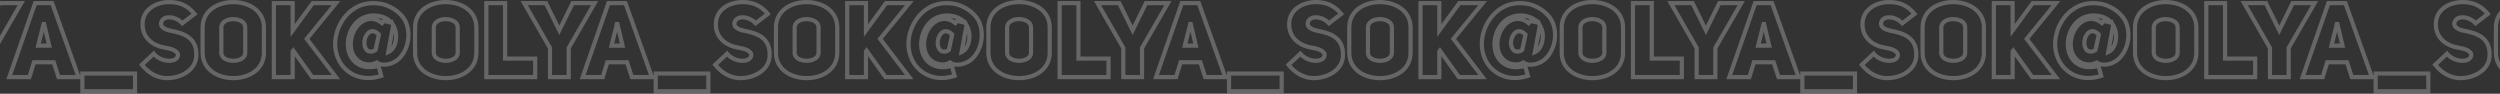 <?xml version="1.0" encoding="UTF-8"?> <svg xmlns="http://www.w3.org/2000/svg" width="1200" height="45" viewBox="0 0 1200 45" fill="none"><rect x="0" y="0" width="1200" height="45" fill="#333333" stroke="none"/> <path d="M-90.933 10.028L-90.691 9.058L-91.29 8.908L-91.693 9.377L-90.933 10.028ZM-91.836 11.081L-92.466 11.858L-91.71 12.471L-91.076 11.732L-91.836 11.081ZM-94.392 29.981L-93.814 29.165L-94.355 28.782L-94.919 29.131L-94.392 29.981ZM-84.065 28.477L-84.72 27.722L-84.728 27.729L-84.735 27.735L-84.065 28.477ZM-80.706 9.928L-79.816 9.472L-79.82 9.465L-80.706 9.928ZM-90.933 2.157L-90.654 1.197L-90.669 1.193L-90.684 1.189L-90.933 2.157ZM-114.295 19.904L-115.293 19.832L-115.294 19.845L-115.294 19.857L-114.295 19.904ZM-92.187 36.398L-91.89 37.353L-90.961 37.064L-91.224 36.128L-92.187 36.398ZM-93.54 31.586L-92.578 31.315L-92.853 30.335L-93.828 30.628L-93.54 31.586ZM-87.324 10.931L-87.566 11.901L-84.947 12.556L-86.508 10.353L-87.324 10.931ZM-86.472 12.184L-85.577 11.737L-86.915 9.061L-87.455 12.003L-86.472 12.184ZM-86.02 13.086L-86.915 13.534L-86.903 13.558L-86.889 13.581L-86.02 13.086ZM-88.828 25.018L-89.811 24.838L-90.153 26.699L-88.423 25.932L-88.828 25.018ZM-99.205 23.965L-99.984 24.593L-99.964 24.617L-99.942 24.641L-99.205 23.965ZM-93.34 16.596L-92.363 16.808L-92.251 16.294L-92.612 15.91L-93.34 16.596ZM-94.944 23.965L-94.237 24.672L-94.029 24.465L-93.967 24.178L-94.944 23.965ZM-91.693 9.377L-92.595 10.43L-91.076 11.732L-90.174 10.679L-91.693 9.377ZM-91.206 10.304C-93.229 8.664 -95.053 8.076 -97.1 8.076V10.076C-95.537 10.076 -94.153 10.49 -92.466 11.858L-91.206 10.304ZM-97.1 8.076C-100.193 8.076 -102.892 9.765 -104.783 12.204C-106.675 14.644 -107.826 17.905 -107.826 21.258H-105.826C-105.826 18.344 -104.82 15.515 -103.203 13.43C-101.585 11.344 -99.421 10.076 -97.1 10.076V8.076ZM-107.826 21.258C-107.826 27.168 -103.92 31.934 -97.952 31.934V29.934C-102.613 29.934 -105.826 26.277 -105.826 21.258H-107.826ZM-97.952 31.934C-96.491 31.934 -95.1 31.595 -93.866 30.832L-94.919 29.131C-95.791 29.671 -96.806 29.934 -97.952 29.934V31.934ZM-94.971 30.797C-93.545 31.807 -92.217 32.034 -90.733 32.034V30.034C-91.956 30.034 -92.834 29.86 -93.814 29.165L-94.971 30.797ZM-90.733 32.034C-87.96 32.034 -85.118 30.776 -83.395 29.219L-84.735 27.735C-86.12 28.986 -88.492 30.034 -90.733 30.034V32.034ZM-83.41 29.233C-80.748 26.924 -79.064 23.531 -78.431 19.98C-77.797 16.428 -78.197 12.629 -79.816 9.472L-81.596 10.384C-80.207 13.093 -79.83 16.438 -80.4 19.629C-80.969 22.821 -82.469 25.769 -84.72 27.722L-83.41 29.233ZM-79.82 9.465C-81.776 5.716 -86.138 2.51 -90.654 1.197L-91.213 3.118C-87.105 4.312 -83.246 7.222 -81.593 10.391L-79.82 9.465ZM-90.684 1.189C-92.527 0.715 -94.365 0.506 -96.197 0.506V2.506C-94.52 2.506 -92.849 2.697 -91.182 3.126L-90.684 1.189ZM-96.197 0.506C-107.508 0.506 -114.616 10.509 -115.293 19.832L-113.298 19.977C-112.672 11.352 -106.144 2.506 -96.197 2.506V0.506ZM-115.294 19.857C-115.823 31.003 -107.901 38.451 -98.453 38.451V36.451C-106.753 36.451 -113.771 29.963 -113.297 19.952L-115.294 19.857ZM-98.453 38.451C-96.428 38.451 -94.221 38.079 -91.89 37.353L-92.484 35.444C-94.664 36.122 -96.669 36.451 -98.453 36.451V38.451ZM-91.224 36.128L-92.578 31.315L-94.503 31.856L-93.149 36.669L-91.224 36.128ZM-93.828 30.628C-97.846 31.833 -101.178 31.212 -103.486 29.503C-105.798 27.791 -107.229 24.88 -107.229 21.208H-109.229C-109.229 25.407 -107.577 28.963 -104.676 31.111C-101.77 33.262 -97.757 33.895 -93.253 32.543L-93.828 30.628ZM-107.229 21.208C-107.229 14.979 -103.073 8.421 -95.746 8.421V6.421C-104.562 6.421 -109.229 14.303 -109.229 21.208H-107.229ZM-95.746 8.421C-94.459 8.421 -92.899 8.677 -91.472 9.21C-90.033 9.748 -88.833 10.53 -88.14 11.509L-86.508 10.353C-87.519 8.925 -89.127 7.952 -90.771 7.337C-92.427 6.718 -94.225 6.421 -95.746 6.421V8.421ZM-87.081 9.961L-90.691 9.058L-91.176 10.998L-87.566 11.901L-87.081 9.961ZM-87.366 12.631L-86.915 13.534L-85.126 12.639L-85.577 11.737L-87.366 12.631ZM-86.889 13.581C-86.111 14.948 -85.817 17.235 -86.226 19.433C-86.638 21.642 -87.688 23.419 -89.233 24.104L-88.423 25.932C-86.007 24.862 -84.726 22.303 -84.26 19.799C-83.792 17.285 -84.074 14.484 -85.151 12.592L-86.889 13.581ZM-87.844 25.199L-85.488 12.365L-87.455 12.003L-89.811 24.838L-87.844 25.199ZM-97.2 23.767C-97.764 23.767 -98.161 23.625 -98.468 23.29L-99.942 24.641C-99.147 25.509 -98.139 25.767 -97.2 25.767V23.767ZM-98.426 23.338C-99.021 22.6 -99.309 21.579 -99.291 20.468C-99.273 19.358 -98.95 18.246 -98.429 17.403C-97.903 16.549 -97.254 16.084 -96.626 15.995C-96.03 15.911 -95.158 16.124 -94.067 17.282L-92.612 15.91C-93.978 14.46 -95.456 13.809 -96.906 14.015C-98.324 14.215 -99.417 15.195 -100.132 16.353C-100.852 17.521 -101.268 18.988 -101.291 20.436C-101.314 21.884 -100.944 23.401 -99.984 24.593L-98.426 23.338ZM-94.317 16.383L-95.921 23.753L-93.967 24.178L-92.363 16.808L-94.317 16.383ZM-95.651 23.258C-95.949 23.556 -96.552 23.767 -97.2 23.767V25.767C-96.244 25.767 -95.042 25.478 -94.237 24.672L-95.651 23.258ZM-76.955 25.319C-76.955 29.725 -74.939 33.059 -71.941 35.262C-68.973 37.443 -65.068 38.501 -61.216 38.501V36.501C-64.733 36.501 -68.199 35.53 -70.757 33.65C-73.287 31.791 -74.955 29.035 -74.955 25.319H-76.955ZM-61.216 38.501C-57.364 38.501 -53.471 37.443 -50.514 35.26C-47.528 33.057 -45.527 29.722 -45.527 25.319H-47.527C-47.527 29.037 -49.185 31.794 -51.702 33.651C-54.247 35.53 -57.699 36.501 -61.216 36.501V38.501ZM-45.527 25.319V13.187H-47.527V25.319H-45.527ZM-45.527 13.187C-45.527 8.781 -47.543 5.446 -50.541 3.244C-53.51 1.063 -57.414 0.004 -61.266 0.004V2.004C-57.749 2.004 -54.284 2.976 -51.725 4.856C-49.196 6.714 -47.527 9.471 -47.527 13.187H-45.527ZM-61.266 0.004C-65.116 0.004 -69.009 1.049 -71.967 3.226C-74.955 5.424 -76.955 8.76 -76.955 13.187H-74.955C-74.955 9.442 -73.296 6.686 -70.782 4.837C-68.237 2.965 -64.786 2.004 -61.266 2.004V0.004ZM-76.955 13.187V25.319H-74.955V13.187H-76.955ZM-65.981 13.187C-65.981 12.3 -65.523 11.583 -64.686 11.045C-63.827 10.493 -62.621 10.176 -61.366 10.176V8.176C-62.919 8.176 -64.521 8.561 -65.767 9.363C-67.036 10.178 -67.981 11.467 -67.981 13.187H-65.981ZM-61.366 10.176C-60.035 10.176 -58.761 10.466 -57.856 11.006C-56.983 11.526 -56.501 12.236 -56.501 13.187H-54.501C-54.501 11.38 -55.497 10.084 -56.831 9.289C-58.132 8.512 -59.79 8.176 -61.366 8.176V10.176ZM-56.501 13.187V25.319H-54.501V13.187H-56.501ZM-56.501 25.319C-56.501 26.158 -56.947 26.836 -57.803 27.351C-58.681 27.88 -59.92 28.179 -61.216 28.179V30.179C-59.655 30.179 -58.036 29.826 -56.771 29.064C-55.483 28.289 -54.501 27.037 -54.501 25.319H-56.501ZM-61.216 28.179C-62.519 28.179 -63.772 27.89 -64.662 27.365C-65.527 26.856 -65.981 26.18 -65.981 25.319H-67.981C-67.981 27.065 -66.982 28.319 -65.678 29.088C-64.4 29.842 -62.77 30.179 -61.216 30.179V28.179ZM-65.981 25.319V13.187H-67.981V25.319H-65.981ZM-41.762 37H-42.762V38H-41.762V37ZM-18.3 37V38H-17.3V37H-18.3ZM-18.3 28.126H-17.3V27.126H-18.3V28.126ZM-32.738 28.126H-33.738V29.126H-32.738V28.126ZM-32.738 1.506H-31.738V0.506H-32.738V1.506ZM-41.762 1.506V0.506H-42.762V1.506H-41.762ZM-41.762 38H-18.3V36H-41.762V38ZM-17.3 37V28.126H-19.3V37H-17.3ZM-18.3 27.126H-32.738V29.126H-18.3V27.126ZM-31.738 28.126V1.506H-33.738V28.126H-31.738ZM-32.738 0.506H-41.762V2.506H-32.738V0.506ZM-42.762 1.506V37H-40.762V1.506H-42.762ZM-2.22 37V38H-1.22V37H-2.22ZM-2.22 23.013L-3.086 22.512L-3.22 22.745V23.013H-2.22ZM10.213 1.506L11.078 2.006L11.946 0.506H10.213V1.506ZM-0.315 1.506V0.506H-0.938L-1.213 1.064L-0.315 1.506ZM-6.732 14.54L-7.63 14.982L-6.732 16.804L-5.835 14.982L-6.732 14.54ZM-13.149 1.506L-12.252 1.064L-12.527 0.506H-13.149V1.506ZM-23.577 1.506V0.506H-25.307L-24.444 2.005L-23.577 1.506ZM-11.194 23.013H-10.194V22.745L-10.328 22.514L-11.194 23.013ZM-11.194 37H-12.194V38H-11.194V37ZM-1.22 37V23.013H-3.22V37H-1.22ZM-1.355 23.513L11.078 2.006L9.347 1.005L-3.086 22.512L-1.355 23.513ZM10.213 0.506H-0.315V2.506H10.213V0.506ZM-1.213 1.064L-7.63 14.099L-5.835 14.982L0.582 1.947L-1.213 1.064ZM-5.835 14.099L-12.252 1.064L-14.047 1.947L-7.63 14.982L-5.835 14.099ZM-13.149 0.506H-23.577V2.506H-13.149V0.506ZM-24.444 2.005L-12.061 23.512L-10.328 22.514L-22.711 1.007L-24.444 2.005ZM-12.194 23.013V37H-10.194V23.013H-12.194ZM-11.194 38H-2.22V36H-11.194V38ZM25.034 1.506L25.976 1.169L25.739 0.506H25.034V1.506ZM16.862 1.506V0.506H16.152L15.918 1.176L16.862 1.506ZM4.479 37L3.535 36.671L3.071 38H4.479V37ZM14.105 37V38H14.842L15.06 37.296L14.105 37ZM16.311 29.881V28.881H15.574L15.356 29.585L16.311 29.881ZM25.786 29.881L26.737 29.573L26.513 28.881H25.786V29.881ZM28.092 37L27.141 37.308L27.365 38H28.092V37ZM37.718 37V38H39.137L38.66 36.663L37.718 37ZM18.316 21.91L17.346 21.666L17.034 22.91H18.316V21.91ZM20.923 11.532V10.532H20.143L19.953 11.289L20.923 11.532ZM21.174 11.532L22.147 11.302L21.965 10.532H21.174V11.532ZM23.63 21.91V22.91H24.895L24.603 21.68L23.63 21.91ZM25.034 0.506H16.862V2.506H25.034V0.506ZM15.918 1.176L3.535 36.671L5.424 37.329L17.806 1.835L15.918 1.176ZM4.479 38H14.105V36H4.479V38ZM15.06 37.296L17.266 30.177L15.356 29.585L13.15 36.704L15.06 37.296ZM16.311 30.881H25.786V28.881H16.311V30.881ZM24.835 30.189L27.141 37.308L29.044 36.692L26.737 29.573L24.835 30.189ZM28.092 38H37.718V36H28.092V38ZM38.66 36.663L25.976 1.169L24.092 1.842L36.776 37.337L38.66 36.663ZM19.286 22.154L21.893 11.776L19.953 11.289L17.346 21.666L19.286 22.154ZM20.923 12.532H21.174V10.532H20.923V12.532ZM20.201 11.763L22.657 22.14L24.603 21.68L22.147 11.302L20.201 11.763ZM23.63 20.91H18.316V22.91H23.63V20.91ZM64.812 35.295H65.812V34.295H64.812V35.295ZM39.544 35.295V34.295H38.544V35.295H39.544ZM39.544 43.768H38.544V44.768H39.544V43.768ZM64.812 43.768V44.768H65.812V43.768H64.812ZM64.812 34.295H39.544V36.295H64.812V34.295ZM38.544 35.295V43.768H40.544V35.295H38.544ZM39.544 44.768H64.812V42.768H39.544V44.768ZM65.812 43.768V35.295H63.812V43.768H65.812ZM68.109 31.084L67.425 30.355L66.761 30.978L67.319 31.698L68.109 31.084ZM94.229 26.873L93.23 26.827L93.23 26.829L94.229 26.873ZM81.996 14.791L81.783 15.768L81.8 15.772L81.817 15.775L81.996 14.791ZM77.284 11.482L76.284 11.446L76.282 11.493L76.285 11.541L77.284 11.482ZM87.511 11.181L86.781 11.865L87.401 12.527L88.121 11.974L87.511 11.181ZM93.376 6.669L93.986 7.462L94.804 6.833L94.15 6.035L93.376 6.669ZM79.339 22.913L79.183 23.9L79.193 23.902L79.202 23.903L79.339 22.913ZM85.405 26.472L86.403 26.538L86.403 26.53L86.404 26.522L85.405 26.472ZM73.774 25.77L74.545 25.134L73.867 24.312L73.09 25.041L73.774 25.77ZM67.319 31.698C70.797 36.177 75.59 38.501 80.191 38.501V36.501C76.27 36.501 72.038 34.514 68.899 30.471L67.319 31.698ZM80.191 38.501C83.625 38.501 87.26 37.515 90.102 35.591C92.96 33.656 95.061 30.734 95.228 26.917L93.23 26.829C93.096 29.88 91.437 32.272 88.981 33.935C86.508 35.608 83.275 36.501 80.191 36.501V38.501ZM95.228 26.919C95.442 22.265 93.845 19.206 91.242 17.201C88.719 15.257 85.35 14.387 82.176 13.807L81.817 15.775C84.959 16.348 87.907 17.157 90.021 18.785C92.056 20.352 93.417 22.758 93.23 26.827L95.228 26.919ZM82.209 13.814C80.878 13.523 79.863 13.155 79.192 12.714C78.544 12.289 78.308 11.865 78.282 11.423L76.285 11.541C76.36 12.804 77.1 13.733 78.095 14.386C79.066 15.024 80.357 15.457 81.783 15.768L82.209 13.814ZM78.283 11.519C78.31 10.777 78.603 10.274 79.04 9.931C79.504 9.567 80.204 9.329 81.09 9.305C82.866 9.256 85.113 10.085 86.781 11.865L88.241 10.498C86.198 8.317 83.407 7.241 81.035 7.305C79.846 7.338 78.694 7.66 77.806 8.357C76.892 9.074 76.332 10.132 76.284 11.446L78.283 11.519ZM88.121 11.974L93.986 7.462L92.767 5.877L86.901 10.389L88.121 11.974ZM94.15 6.035C90.261 1.295 85.789 0.004 81.244 0.004V2.004C85.322 2.004 89.172 3.12 92.603 7.304L94.15 6.035ZM81.244 0.004C77.813 0.004 74.383 0.965 71.785 2.904C69.16 4.862 67.41 7.806 67.41 11.633H69.41C69.41 8.491 70.818 6.12 72.981 4.507C75.171 2.873 78.158 2.004 81.244 2.004V0.004ZM67.41 11.633C67.41 15.302 68.835 18.161 71.053 20.207C73.25 22.233 76.181 23.426 79.183 23.9L79.495 21.925C76.782 21.496 74.248 20.433 72.409 18.737C70.592 17.061 69.41 14.731 69.41 11.633H67.41ZM79.202 23.903C80.597 24.096 82.019 24.463 83.049 24.983C84.148 25.538 84.425 26.057 84.406 26.422L86.404 26.522C86.486 24.882 85.184 23.821 83.951 23.198C82.65 22.54 80.988 22.131 79.476 21.922L79.202 23.903ZM84.407 26.406C84.371 26.957 84.084 27.382 83.504 27.698C82.889 28.033 81.975 28.219 80.877 28.168C78.674 28.066 76.114 27.034 74.545 25.134L73.003 26.407C74.994 28.818 78.124 30.042 80.784 30.166C82.117 30.227 83.428 30.018 84.462 29.454C85.53 28.871 86.314 27.892 86.403 26.538L84.407 26.406ZM73.09 25.041L67.425 30.355L68.793 31.814L74.458 26.5L73.09 25.041ZM96.259 25.319C96.259 29.725 98.276 33.059 101.273 35.262C104.242 37.443 108.146 38.501 111.999 38.501V36.501C108.481 36.501 105.016 35.53 102.457 33.65C99.928 31.791 98.259 29.035 98.259 25.319H96.259ZM111.999 38.501C115.851 38.501 119.744 37.443 122.701 35.26C125.686 33.057 127.688 29.722 127.688 25.319H125.688C125.688 29.037 124.029 31.794 121.513 33.651C118.967 35.53 115.516 36.501 111.999 36.501V38.501ZM127.688 25.319V13.187H125.688V25.319H127.688ZM127.688 13.187C127.688 8.781 125.671 5.446 122.674 3.244C119.705 1.063 115.801 0.004 111.948 0.004V2.004C115.466 2.004 118.931 2.976 121.49 4.856C124.019 6.714 125.688 9.471 125.688 13.187H127.688ZM111.948 0.004C108.099 0.004 104.206 1.049 101.248 3.226C98.259 5.424 96.259 8.76 96.259 13.187H98.259C98.259 9.442 99.919 6.686 102.433 4.837C104.977 2.965 108.429 2.004 111.948 2.004V0.004ZM96.259 13.187V25.319H98.259V13.187H96.259ZM107.233 13.187C107.233 12.3 107.692 11.583 108.529 11.045C109.387 10.493 110.593 10.176 111.848 10.176V8.176C110.296 8.176 108.694 8.561 107.447 9.363C106.179 10.178 105.233 11.467 105.233 13.187H107.233ZM111.848 10.176C113.179 10.176 114.454 10.466 115.359 11.006C116.231 11.526 116.714 12.236 116.714 13.187H118.714C118.714 11.38 117.717 10.084 116.384 9.289C115.083 8.512 113.425 8.176 111.848 8.176V10.176ZM116.714 13.187V25.319H118.714V13.187H116.714ZM116.714 25.319C116.714 26.158 116.268 26.836 115.412 27.351C114.533 27.88 113.295 28.179 111.999 28.179V30.179C113.56 30.179 115.179 29.826 116.444 29.064C117.731 28.289 118.714 27.037 118.714 25.319H116.714ZM111.999 28.179C110.695 28.179 109.442 27.89 108.552 27.365C107.688 26.856 107.233 26.18 107.233 25.319H105.233C105.233 27.065 106.232 28.319 107.536 29.088C108.814 29.842 110.444 30.179 111.999 30.179V28.179ZM107.233 25.319V13.187H105.233V25.319H107.233ZM140.476 14.64H139.476V17.697L141.283 15.232L140.476 14.64ZM140.476 1.506H141.476V0.506H140.476V1.506ZM131.452 1.506V0.506H130.452V1.506H131.452ZM131.452 37H130.452V38H131.452V37ZM140.476 37V38H141.476V37H140.476ZM140.476 24.717L139.676 24.117L139.476 24.384V24.717H140.476ZM140.777 24.316L141.59 23.734L140.796 22.624L139.977 23.716L140.777 24.316ZM149.851 37L149.038 37.582L149.337 38H149.851V37ZM161.231 37V38H163.251L162.027 36.394L161.231 37ZM147.244 18.651L146.47 18.018L145.97 18.629L146.449 19.257L147.244 18.651ZM161.282 1.506L162.055 2.139L163.393 0.506H161.282V1.506ZM150.102 1.506V0.506H149.595L149.295 0.915L150.102 1.506ZM141.476 14.64V1.506H139.476V14.64H141.476ZM140.476 0.506H131.452V2.506H140.476V0.506ZM130.452 1.506V37H132.452V1.506H130.452ZM131.452 38H140.476V36H131.452V38ZM141.476 37V24.717H139.476V37H141.476ZM141.276 25.317L141.577 24.916L139.977 23.716L139.676 24.117L141.276 25.317ZM139.964 24.898L149.038 37.582L150.664 36.418L141.59 23.734L139.964 24.898ZM149.851 38H161.231V36H149.851V38ZM162.027 36.394L148.04 18.045L146.449 19.257L160.436 37.606L162.027 36.394ZM148.018 19.285L162.055 2.139L160.508 0.872L146.47 18.018L148.018 19.285ZM161.282 0.506H150.102V2.506H161.282V0.506ZM149.295 0.915L139.67 14.049L141.283 15.232L150.908 2.097L149.295 0.915ZM184.261 10.028L184.504 9.058L183.904 8.908L183.502 9.377L184.261 10.028ZM183.359 11.081L182.729 11.858L183.485 12.471L184.118 11.732L183.359 11.081ZM180.802 29.981L181.38 29.165L180.839 28.782L180.276 29.131L180.802 29.981ZM191.13 28.477L190.474 27.722L190.467 27.729L190.459 27.735L191.13 28.477ZM194.489 9.928L195.378 9.472L195.375 9.465L194.489 9.928ZM184.261 2.157L184.541 1.197L184.526 1.193L184.51 1.189L184.261 2.157ZM160.899 19.904L159.902 19.832L159.901 19.845L159.9 19.857L160.899 19.904ZM183.008 36.398L183.305 37.353L184.234 37.064L183.971 36.128L183.008 36.398ZM181.655 31.586L182.617 31.315L182.342 30.335L181.367 30.628L181.655 31.586ZM187.871 10.931L187.629 11.901L190.247 12.556L188.687 10.353L187.871 10.931ZM188.723 12.184L189.618 11.737L188.28 9.061L187.74 12.003L188.723 12.184ZM189.174 13.086L188.28 13.534L188.292 13.558L188.305 13.581L189.174 13.086ZM186.367 25.018L185.383 24.838L185.042 26.699L186.772 25.932L186.367 25.018ZM175.989 23.965L175.211 24.593L175.231 24.617L175.252 24.641L175.989 23.965ZM181.855 16.596L182.832 16.808L182.944 16.294L182.583 15.91L181.855 16.596ZM180.251 23.965L180.958 24.672L181.165 24.465L181.228 24.178L180.251 23.965ZM183.502 9.377L182.6 10.43L184.118 11.732L185.021 10.679L183.502 9.377ZM183.989 10.304C181.966 8.664 180.142 8.076 178.095 8.076V10.076C179.658 10.076 181.042 10.49 182.729 11.858L183.989 10.304ZM178.095 8.076C175.002 8.076 172.303 9.765 170.412 12.204C168.519 14.644 167.369 17.905 167.369 21.258H169.369C169.369 18.344 170.375 15.515 171.992 13.43C173.61 11.344 175.774 10.076 178.095 10.076V8.076ZM167.369 21.258C167.369 27.168 171.275 31.934 177.243 31.934V29.934C172.582 29.934 169.369 26.277 169.369 21.258H167.369ZM177.243 31.934C178.704 31.934 180.095 31.595 181.329 30.832L180.276 29.131C179.404 29.671 178.389 29.934 177.243 29.934V31.934ZM180.224 30.797C181.65 31.807 182.978 32.034 184.462 32.034V30.034C183.239 30.034 182.361 29.86 181.38 29.165L180.224 30.797ZM184.462 32.034C187.235 32.034 190.076 30.776 191.8 29.219L190.459 27.735C189.075 28.986 186.702 30.034 184.462 30.034V32.034ZM191.785 29.233C194.446 26.924 196.13 23.531 196.764 19.98C197.398 16.428 196.997 12.629 195.378 9.472L193.599 10.384C194.988 13.093 195.365 16.438 194.795 19.629C194.226 22.821 192.726 25.769 190.474 27.722L191.785 29.233ZM195.375 9.465C193.419 5.716 189.056 2.51 184.541 1.197L183.982 3.118C188.089 4.312 191.949 7.222 193.602 10.391L195.375 9.465ZM184.51 1.189C182.668 0.715 180.829 0.506 178.997 0.506V2.506C180.675 2.506 182.345 2.697 184.012 3.126L184.51 1.189ZM178.997 0.506C167.687 0.506 160.579 10.509 159.902 19.832L161.897 19.977C162.523 11.352 169.051 2.506 178.997 2.506V0.506ZM159.9 19.857C159.372 31.003 167.294 38.451 176.741 38.451V36.451C168.442 36.451 161.424 29.963 161.898 19.952L159.9 19.857ZM176.741 38.451C178.767 38.451 180.974 38.079 183.305 37.353L182.711 35.444C180.531 36.122 178.526 36.451 176.741 36.451V38.451ZM183.971 36.128L182.617 31.315L180.692 31.856L182.045 36.669L183.971 36.128ZM181.367 30.628C177.349 31.833 174.017 31.212 171.709 29.503C169.397 27.791 167.965 24.88 167.965 21.208H165.965C165.965 25.407 167.617 28.963 170.519 31.111C173.425 33.262 177.437 33.895 181.942 32.543L181.367 30.628ZM167.965 21.208C167.965 14.979 172.122 8.421 179.449 8.421V6.421C170.633 6.421 165.965 14.303 165.965 21.208H167.965ZM179.449 8.421C180.735 8.421 182.296 8.677 183.723 9.21C185.162 9.748 186.362 10.53 187.055 11.509L188.687 10.353C187.676 8.925 186.068 7.952 184.424 7.337C182.768 6.718 180.969 6.421 179.449 6.421V8.421ZM188.114 9.961L184.504 9.058L184.019 10.998L187.629 11.901L188.114 9.961ZM187.829 12.631L188.28 13.534L190.069 12.639L189.618 11.737L187.829 12.631ZM188.305 13.581C189.083 14.948 189.378 17.235 188.968 19.433C188.557 21.642 187.507 23.419 185.962 24.104L186.772 25.932C189.188 24.862 190.469 22.303 190.935 19.799C191.403 17.285 191.121 14.484 190.044 12.592L188.305 13.581ZM187.351 25.199L189.707 12.365L187.74 12.003L185.383 24.838L187.351 25.199ZM177.995 23.767C177.43 23.767 177.034 23.625 176.727 23.29L175.252 24.641C176.048 25.509 177.055 25.767 177.995 25.767V23.767ZM176.768 23.338C176.174 22.6 175.886 21.579 175.904 20.468C175.921 19.358 176.245 18.246 176.765 17.403C177.292 16.549 177.94 16.084 178.569 15.995C179.164 15.911 180.036 16.124 181.127 17.282L182.583 15.91C181.217 14.46 179.739 13.809 178.288 14.015C176.871 14.215 175.777 15.195 175.063 16.353C174.343 17.521 173.927 18.988 173.904 20.436C173.881 21.884 174.251 23.401 175.211 24.593L176.768 23.338ZM180.878 16.383L179.274 23.753L181.228 24.178L182.832 16.808L180.878 16.383ZM179.544 23.258C179.246 23.556 178.643 23.767 177.995 23.767V25.767C178.951 25.767 180.153 25.478 180.958 24.672L179.544 23.258ZM198.24 25.319C198.24 29.725 200.256 33.059 203.253 35.262C206.222 37.443 210.126 38.501 213.979 38.501V36.501C210.461 36.501 206.996 35.53 204.438 33.65C201.908 31.791 200.24 29.035 200.24 25.319H198.24ZM213.979 38.501C217.831 38.501 221.724 37.443 224.681 35.26C227.667 33.057 229.668 29.722 229.668 25.319H227.668C227.668 29.037 226.009 31.794 223.493 33.651C220.948 35.53 217.496 36.501 213.979 36.501V38.501ZM229.668 25.319V13.187H227.668V25.319H229.668ZM229.668 13.187C229.668 8.781 227.652 5.446 224.654 3.244C221.685 1.063 217.781 0.004 213.929 0.004V2.004C217.446 2.004 220.911 2.976 223.47 4.856C225.999 6.714 227.668 9.471 227.668 13.187H229.668ZM213.929 0.004C210.079 0.004 206.186 1.049 203.228 3.226C200.24 5.424 198.24 8.76 198.24 13.187H200.24C200.24 9.442 201.899 6.686 204.413 4.837C206.957 2.965 210.409 2.004 213.929 2.004V0.004ZM198.24 13.187V25.319H200.24V13.187H198.24ZM209.213 13.187C209.213 12.3 209.672 11.583 210.509 11.045C211.368 10.493 212.573 10.176 213.828 10.176V8.176C212.276 8.176 210.674 8.561 209.427 9.363C208.159 10.178 207.213 11.467 207.213 13.187H209.213ZM213.828 10.176C215.16 10.176 216.434 10.466 217.339 11.006C218.211 11.526 218.694 12.236 218.694 13.187H220.694C220.694 11.38 219.698 10.084 218.364 9.289C217.063 8.512 215.405 8.176 213.828 8.176V10.176ZM218.694 13.187V25.319H220.694V13.187H218.694ZM218.694 25.319C218.694 26.158 218.248 26.836 217.392 27.351C216.513 27.88 215.275 28.179 213.979 28.179V30.179C215.54 30.179 217.159 29.826 218.424 29.064C219.711 28.289 220.694 27.037 220.694 25.319H218.694ZM213.979 28.179C212.676 28.179 211.423 27.89 210.532 27.365C209.668 26.856 209.213 26.18 209.213 25.319H207.213C207.213 27.065 208.213 28.319 209.517 29.088C210.795 29.842 212.424 30.179 213.979 30.179V28.179ZM209.213 25.319V13.187H207.213V25.319H209.213ZM233.432 37H232.432V38H233.432V37ZM256.895 37V38H257.895V37H256.895ZM256.895 28.126H257.895V27.126H256.895V28.126ZM242.456 28.126H241.456V29.126H242.456V28.126ZM242.456 1.506H243.456V0.506H242.456V1.506ZM233.432 1.506V0.506H232.432V1.506H233.432ZM233.432 38H256.895V36H233.432V38ZM257.895 37V28.126H255.895V37H257.895ZM256.895 27.126H242.456V29.126H256.895V27.126ZM243.456 28.126V1.506H241.456V28.126H243.456ZM242.456 0.506H233.432V2.506H242.456V0.506ZM232.432 1.506V37H234.432V1.506H232.432ZM272.974 37V38H273.974V37H272.974ZM272.974 23.013L272.109 22.512L271.974 22.745V23.013H272.974ZM285.407 1.506L286.273 2.006L287.141 0.506H285.407V1.506ZM274.879 1.506V0.506H274.257L273.982 1.064L274.879 1.506ZM268.462 14.54L267.565 14.982L268.462 16.804L269.359 14.982L268.462 14.54ZM262.045 1.506L262.942 1.064L262.668 0.506H262.045V1.506ZM251.618 1.506V0.506H249.888L250.751 2.005L251.618 1.506ZM264 23.013H265V22.745L264.867 22.514L264 23.013ZM264 37H263V38H264V37ZM273.974 37V23.013H271.974V37H273.974ZM273.84 23.513L286.273 2.006L284.542 1.005L272.109 22.512L273.84 23.513ZM285.407 0.506H274.879V2.506H285.407V0.506ZM273.982 1.064L267.565 14.099L269.359 14.982L275.777 1.947L273.982 1.064ZM269.359 14.099L262.942 1.064L261.148 1.947L267.565 14.982L269.359 14.099ZM262.045 0.506H251.618V2.506H262.045V0.506ZM250.751 2.005L263.134 23.512L264.867 22.514L252.484 1.007L250.751 2.005ZM263 23.013V37H265V23.013H263ZM264 38H272.974V36H264V38ZM300.229 1.506L301.171 1.169L300.933 0.506H300.229V1.506ZM292.057 1.506V0.506H291.347L291.113 1.176L292.057 1.506ZM279.674 37L278.73 36.671L278.266 38H279.674V37ZM289.3 37V38H290.037L290.255 37.296L289.3 37ZM291.506 29.881V28.881H290.769L290.55 29.585L291.506 29.881ZM300.981 29.881L301.932 29.573L301.708 28.881H300.981V29.881ZM303.287 37L302.336 37.308L302.56 38H303.287V37ZM312.913 37V38H314.332L313.854 36.663L312.913 37ZM293.511 21.91L292.541 21.666L292.229 22.91H293.511V21.91ZM296.118 11.532V10.532H295.338L295.148 11.289L296.118 11.532ZM296.369 11.532L297.342 11.302L297.159 10.532H296.369V11.532ZM298.825 21.91V22.91H300.089L299.798 21.68L298.825 21.91ZM300.229 0.506H292.057V2.506H300.229V0.506ZM291.113 1.176L278.73 36.671L280.618 37.329L293.001 1.835L291.113 1.176ZM279.674 38H289.3V36H279.674V38ZM290.255 37.296L292.461 30.177L290.55 29.585L288.345 36.704L290.255 37.296ZM291.506 30.881H300.981V28.881H291.506V30.881ZM300.03 30.189L302.336 37.308L304.238 36.692L301.932 29.573L300.03 30.189ZM303.287 38H312.913V36H303.287V38ZM313.854 36.663L301.171 1.169L299.287 1.842L311.971 37.337L313.854 36.663ZM294.481 22.154L297.088 11.776L295.148 11.289L292.541 21.666L294.481 22.154ZM296.118 12.532H296.369V10.532H296.118V12.532ZM295.395 11.763L297.852 22.14L299.798 21.68L297.342 11.302L295.395 11.763ZM298.825 20.91H293.511V22.91H298.825V20.91ZM340.007 35.295H341.007V34.295H340.007V35.295ZM314.739 35.295V34.295H313.739V35.295H314.739ZM314.739 43.768H313.739V44.768H314.739V43.768ZM340.007 43.768V44.768H341.007V43.768H340.007ZM340.007 34.295H314.739V36.295H340.007V34.295ZM313.739 35.295V43.768H315.739V35.295H313.739ZM314.739 44.768H340.007V42.768H314.739V44.768ZM341.007 43.768V35.295H339.007V43.768H341.007ZM343.304 31.084L342.62 30.355L341.955 30.978L342.514 31.698L343.304 31.084ZM369.423 26.873L368.424 26.827L368.424 26.829L369.423 26.873ZM357.191 14.791L356.978 15.768L356.994 15.772L357.011 15.775L357.191 14.791ZM352.478 11.482L351.479 11.446L351.477 11.493L351.48 11.541L352.478 11.482ZM362.706 11.181L361.976 11.865L362.596 12.527L363.315 11.974L362.706 11.181ZM368.571 6.669L369.181 7.462L369.999 6.833L369.344 6.035L368.571 6.669ZM354.534 22.913L354.378 23.9L354.388 23.902L354.397 23.903L354.534 22.913ZM360.6 26.472L361.598 26.538L361.598 26.53L361.599 26.522L360.6 26.472ZM348.969 25.77L349.74 25.134L349.062 24.312L348.285 25.041L348.969 25.77ZM342.514 31.698C345.992 36.177 350.785 38.501 355.386 38.501V36.501C351.465 36.501 347.233 34.514 344.094 30.471L342.514 31.698ZM355.386 38.501C358.82 38.501 362.454 37.515 365.297 35.591C368.155 33.656 370.255 30.734 370.422 26.917L368.424 26.829C368.291 29.88 366.631 32.272 364.175 33.935C361.703 35.608 358.47 36.501 355.386 36.501V38.501ZM370.422 26.919C370.636 22.265 369.04 19.206 366.437 17.201C363.913 15.257 360.545 14.387 357.37 13.807L357.011 15.775C360.154 16.348 363.102 17.157 365.216 18.785C367.25 20.352 368.612 22.758 368.424 26.827L370.422 26.919ZM357.404 13.814C356.072 13.523 355.058 13.155 354.387 12.714C353.739 12.289 353.503 11.865 353.477 11.423L351.48 11.541C351.554 12.804 352.295 13.733 353.289 14.386C354.26 15.024 355.552 15.457 356.978 15.768L357.404 13.814ZM353.478 11.519C353.505 10.777 353.797 10.274 354.235 9.931C354.699 9.567 355.399 9.329 356.284 9.305C358.061 9.256 360.308 10.085 361.976 11.865L363.435 10.498C361.393 8.317 358.602 7.241 356.23 7.305C355.041 7.338 353.889 7.66 353.001 8.357C352.087 9.074 351.527 10.132 351.479 11.446L353.478 11.519ZM363.315 11.974L369.181 7.462L367.961 5.877L362.096 10.389L363.315 11.974ZM369.344 6.035C365.456 1.295 360.984 0.004 356.439 0.004V2.004C360.517 2.004 364.367 3.12 367.798 7.304L369.344 6.035ZM356.439 0.004C353.008 0.004 349.578 0.965 346.98 2.904C344.355 4.862 342.605 7.806 342.605 11.633H344.605C344.605 8.491 346.013 6.12 348.176 4.507C350.365 2.873 353.353 2.004 356.439 2.004V0.004ZM342.605 11.633C342.605 15.302 344.03 18.161 346.248 20.207C348.445 22.233 351.376 23.426 354.378 23.9L354.69 21.925C351.977 21.496 349.443 20.433 347.604 18.737C345.787 17.061 344.605 14.731 344.605 11.633H342.605ZM354.397 23.903C355.792 24.096 357.214 24.463 358.244 24.983C359.342 25.538 359.619 26.057 359.601 26.422L361.599 26.522C361.681 24.882 360.379 23.821 359.146 23.198C357.844 22.54 356.183 22.131 354.67 21.922L354.397 23.903ZM359.602 26.406C359.566 26.957 359.278 27.382 358.698 27.698C358.084 28.033 357.17 28.219 356.072 28.168C353.869 28.066 351.309 27.034 349.74 25.134L348.198 26.407C350.188 28.818 353.318 30.042 355.979 30.166C357.312 30.227 358.623 30.018 359.656 29.454C360.725 28.871 361.509 27.892 361.598 26.538L359.602 26.406ZM348.285 25.041L342.62 30.355L343.988 31.814L349.653 26.5L348.285 25.041ZM371.454 25.319C371.454 29.725 373.47 33.059 376.468 35.262C379.437 37.443 383.341 38.501 387.193 38.501V36.501C383.676 36.501 380.211 35.53 377.652 33.65C375.123 31.791 373.454 29.035 373.454 25.319H371.454ZM387.193 38.501C391.046 38.501 394.939 37.443 397.895 35.26C400.881 33.057 402.882 29.722 402.882 25.319H400.882C400.882 29.037 399.224 31.794 396.708 33.651C394.162 35.53 390.71 36.501 387.193 36.501V38.501ZM402.882 25.319V13.187H400.882V25.319H402.882ZM402.882 13.187C402.882 8.781 400.866 5.446 397.868 3.244C394.9 1.063 390.995 0.004 387.143 0.004V2.004C390.661 2.004 394.126 2.976 396.684 4.856C399.214 6.714 400.882 9.471 400.882 13.187H402.882ZM387.143 0.004C383.293 0.004 379.4 1.049 376.442 3.226C373.454 5.424 371.454 8.76 371.454 13.187H373.454C373.454 9.442 375.114 6.686 377.628 4.837C380.172 2.965 383.623 2.004 387.143 2.004V0.004ZM371.454 13.187V25.319H373.454V13.187H371.454ZM382.428 13.187C382.428 12.3 382.886 11.583 383.723 11.045C384.582 10.493 385.788 10.176 387.043 10.176V8.176C385.491 8.176 383.889 8.561 382.642 9.363C381.373 10.178 380.428 11.467 380.428 13.187H382.428ZM387.043 10.176C388.374 10.176 389.649 10.466 390.554 11.006C391.426 11.526 391.909 12.236 391.909 13.187H393.909C393.909 11.38 392.912 10.084 391.578 9.289C390.278 8.512 388.619 8.176 387.043 8.176V10.176ZM391.909 13.187V25.319H393.909V13.187H391.909ZM391.909 25.319C391.909 26.158 391.462 26.836 390.607 27.351C389.728 27.88 388.49 28.179 387.193 28.179V30.179C388.755 30.179 390.374 29.826 391.638 29.064C392.926 28.289 393.909 27.037 393.909 25.319H391.909ZM387.193 28.179C385.89 28.179 384.637 27.89 383.747 27.365C382.883 26.856 382.428 26.18 382.428 25.319H380.428C380.428 27.065 381.427 28.319 382.731 29.088C384.009 29.842 385.639 30.179 387.193 30.179V28.179ZM382.428 25.319V13.187H380.428V25.319H382.428ZM415.671 14.64H414.671V17.697L416.478 15.232L415.671 14.64ZM415.671 1.506H416.671V0.506H415.671V1.506ZM406.647 1.506V0.506H405.647V1.506H406.647ZM406.647 37H405.647V38H406.647V37ZM415.671 37V38H416.671V37H415.671ZM415.671 24.717L414.871 24.117L414.671 24.384V24.717H415.671ZM415.972 24.316L416.785 23.734L415.991 22.624L415.172 23.716L415.972 24.316ZM425.046 37L424.233 37.582L424.532 38H425.046V37ZM436.426 37V38H438.446L437.221 36.394L436.426 37ZM422.439 18.651L421.665 18.018L421.165 18.629L421.644 19.257L422.439 18.651ZM436.476 1.506L437.25 2.139L438.587 0.506H436.476V1.506ZM425.297 1.506V0.506H424.79L424.49 0.915L425.297 1.506ZM416.671 14.64V1.506H414.671V14.64H416.671ZM415.671 0.506H406.647V2.506H415.671V0.506ZM405.647 1.506V37H407.647V1.506H405.647ZM406.647 38H415.671V36H406.647V38ZM416.671 37V24.717H414.671V37H416.671ZM416.471 25.317L416.772 24.916L415.172 23.716L414.871 24.117L416.471 25.317ZM415.159 24.898L424.233 37.582L425.859 36.418L416.785 23.734L415.159 24.898ZM425.046 38H436.426V36H425.046V38ZM437.221 36.394L423.234 18.045L421.644 19.257L435.631 37.606L437.221 36.394ZM423.213 19.285L437.25 2.139L435.703 0.872L421.665 18.018L423.213 19.285ZM436.476 0.506H425.297V2.506H436.476V0.506ZM424.49 0.915L414.864 14.049L416.478 15.232L426.103 2.097L424.49 0.915ZM459.456 10.028L459.699 9.058L459.099 8.908L458.697 9.377L459.456 10.028ZM458.554 11.081L457.924 11.858L458.68 12.471L459.313 11.732L458.554 11.081ZM455.997 29.981L456.575 29.165L456.034 28.782L455.471 29.131L455.997 29.981ZM466.324 28.477L465.669 27.722L465.662 27.729L465.654 27.735L466.324 28.477ZM469.683 9.928L470.573 9.472L470.57 9.465L469.683 9.928ZM459.456 2.157L459.735 1.197L459.72 1.193L459.705 1.189L459.456 2.157ZM436.094 19.904L435.097 19.832L435.096 19.845L435.095 19.857L436.094 19.904ZM458.203 36.398L458.5 37.353L459.429 37.064L459.166 36.128L458.203 36.398ZM456.849 31.586L457.812 31.315L457.536 30.335L456.562 30.628L456.849 31.586ZM463.066 10.931L462.823 11.901L465.442 12.556L463.882 10.353L463.066 10.931ZM463.918 12.184L464.812 11.737L463.475 9.061L462.935 12.003L463.918 12.184ZM464.369 13.086L463.475 13.534L463.487 13.558L463.5 13.581L464.369 13.086ZM461.562 25.018L460.578 24.838L460.236 26.699L461.967 25.932L461.562 25.018ZM451.184 23.965L450.405 24.593L450.425 24.617L450.447 24.641L451.184 23.965ZM457.05 16.596L458.027 16.808L458.139 16.294L457.778 15.91L457.05 16.596ZM455.446 23.965L456.153 24.672L456.36 24.465L456.423 24.178L455.446 23.965ZM458.697 9.377L457.795 10.43L459.313 11.732L460.215 10.679L458.697 9.377ZM459.184 10.304C457.161 8.664 455.337 8.076 453.29 8.076V10.076C454.852 10.076 456.237 10.49 457.924 11.858L459.184 10.304ZM453.29 8.076C450.197 8.076 447.498 9.765 445.606 12.204C443.714 14.644 442.564 17.905 442.564 21.258H444.564C444.564 18.344 445.569 15.515 447.187 13.43C448.805 11.344 450.968 10.076 453.29 10.076V8.076ZM442.564 21.258C442.564 27.168 446.47 31.934 452.438 31.934V29.934C447.777 29.934 444.564 26.277 444.564 21.258H442.564ZM452.438 31.934C453.898 31.934 455.29 31.595 456.523 30.832L455.471 29.131C454.599 29.671 453.583 29.934 452.438 29.934V31.934ZM455.419 30.797C456.845 31.807 458.173 32.034 459.657 32.034V30.034C458.433 30.034 457.556 29.86 456.575 29.165L455.419 30.797ZM459.657 32.034C462.43 32.034 465.271 30.776 466.995 29.219L465.654 27.735C464.27 28.986 461.897 30.034 459.657 30.034V32.034ZM466.98 29.233C469.641 26.924 471.325 23.531 471.959 19.98C472.593 16.428 472.192 12.629 470.573 9.472L468.794 10.384C470.183 13.093 470.559 16.438 469.99 19.629C469.42 22.821 467.921 25.769 465.669 27.722L466.98 29.233ZM470.57 9.465C468.614 5.716 464.251 2.51 459.735 1.197L459.177 3.118C463.284 4.312 467.143 7.222 468.797 10.391L470.57 9.465ZM459.705 1.189C457.863 0.715 456.024 0.506 454.192 0.506V2.506C455.87 2.506 457.54 2.697 459.207 3.126L459.705 1.189ZM454.192 0.506C442.882 0.506 435.774 10.509 435.097 19.832L437.091 19.977C437.718 11.352 444.246 2.506 454.192 2.506V0.506ZM435.095 19.857C434.567 31.003 442.489 38.451 451.936 38.451V36.451C443.636 36.451 436.618 29.963 437.093 19.952L435.095 19.857ZM451.936 38.451C453.962 38.451 456.168 38.079 458.5 37.353L457.906 35.444C455.725 36.122 453.721 36.451 451.936 36.451V38.451ZM459.166 36.128L457.812 31.315L455.887 31.856L457.24 36.669L459.166 36.128ZM456.562 30.628C452.544 31.833 449.212 31.212 446.904 29.503C444.591 27.791 443.16 24.88 443.16 21.208H441.16C441.16 25.407 442.812 28.963 445.714 31.111C448.62 33.262 452.632 33.895 457.137 32.543L456.562 30.628ZM443.16 21.208C443.16 14.979 447.317 8.421 454.643 8.421V6.421C445.827 6.421 441.16 14.303 441.16 21.208H443.16ZM454.643 8.421C455.93 8.421 457.491 8.677 458.918 9.21C460.357 9.748 461.557 10.53 462.25 11.509L463.882 10.353C462.871 8.925 461.263 7.952 459.618 7.337C457.962 6.718 456.164 6.421 454.643 6.421V8.421ZM463.308 9.961L459.699 9.058L459.214 10.998L462.823 11.901L463.308 9.961ZM463.024 12.631L463.475 13.534L465.264 12.639L464.812 11.737L463.024 12.631ZM463.5 13.581C464.278 14.948 464.572 17.235 464.163 19.433C463.752 21.642 462.702 23.419 461.157 24.104L461.967 25.932C464.382 24.862 465.663 22.303 466.129 19.799C466.598 17.285 466.315 14.484 465.238 12.592L463.5 13.581ZM462.545 25.199L464.902 12.365L462.935 12.003L460.578 24.838L462.545 25.199ZM453.19 23.767C452.625 23.767 452.229 23.625 451.921 23.29L450.447 24.641C451.243 25.509 452.25 25.767 453.19 25.767V23.767ZM451.963 23.338C451.369 22.6 451.081 21.579 451.098 20.468C451.116 19.358 451.44 18.246 451.96 17.403C452.487 16.549 453.135 16.084 453.764 15.995C454.359 15.911 455.231 16.124 456.322 17.282L457.778 15.91C456.412 14.46 454.934 13.809 453.483 14.015C452.066 14.215 450.972 15.195 450.258 16.353C449.537 17.521 449.122 18.988 449.099 20.436C449.076 21.884 449.445 23.401 450.405 24.593L451.963 23.338ZM456.073 16.383L454.468 23.753L456.423 24.178L458.027 16.808L456.073 16.383ZM454.738 23.258C454.441 23.556 453.838 23.767 453.19 23.767V25.767C454.146 25.767 455.347 25.478 456.153 24.672L454.738 23.258ZM473.434 25.319C473.434 29.725 475.451 33.059 478.448 35.262C481.417 37.443 485.321 38.501 489.174 38.501V36.501C485.656 36.501 482.191 35.53 479.632 33.65C477.103 31.791 475.434 29.035 475.434 25.319H473.434ZM489.174 38.501C493.026 38.501 496.919 37.443 499.875 35.26C502.861 33.057 504.863 29.722 504.863 25.319H502.863C502.863 29.037 501.204 31.794 498.688 33.651C496.142 35.53 492.691 36.501 489.174 36.501V38.501ZM504.863 25.319V13.187H502.863V25.319H504.863ZM504.863 13.187C504.863 8.781 502.846 5.446 499.849 3.244C496.88 1.063 492.976 0.004 489.123 0.004V2.004C492.641 2.004 496.106 2.976 498.664 4.856C501.194 6.714 502.863 9.471 502.863 13.187H504.863ZM489.123 0.004C485.273 0.004 481.381 1.049 478.423 3.226C475.434 5.424 473.434 8.76 473.434 13.187H475.434C475.434 9.442 477.094 6.686 479.608 4.837C482.152 2.965 485.604 2.004 489.123 2.004V0.004ZM473.434 13.187V25.319H475.434V13.187H473.434ZM484.408 13.187C484.408 12.3 484.867 11.583 485.704 11.045C486.562 10.493 487.768 10.176 489.023 10.176V8.176C487.471 8.176 485.869 8.561 484.622 9.363C483.354 10.178 482.408 11.467 482.408 13.187H484.408ZM489.023 10.176C490.354 10.176 491.629 10.466 492.534 11.006C493.406 11.526 493.889 12.236 493.889 13.187H495.889C495.889 11.38 494.892 10.084 493.559 9.289C492.258 8.512 490.6 8.176 489.023 8.176V10.176ZM493.889 13.187V25.319H495.889V13.187H493.889ZM493.889 25.319C493.889 26.158 493.443 26.836 492.587 27.351C491.708 27.88 490.47 28.179 489.174 28.179V30.179C490.735 30.179 492.354 29.826 493.619 29.064C494.906 28.289 495.889 27.037 495.889 25.319H493.889ZM489.174 28.179C487.87 28.179 486.617 27.89 485.727 27.365C484.863 26.856 484.408 26.18 484.408 25.319H482.408C482.408 27.065 483.407 28.319 484.711 29.088C485.989 29.842 487.619 30.179 489.174 30.179V28.179ZM484.408 25.319V13.187H482.408V25.319H484.408ZM508.627 37H507.627V38H508.627V37ZM532.09 37V38H533.09V37H532.09ZM532.09 28.126H533.09V27.126H532.09V28.126ZM517.651 28.126H516.651V29.126H517.651V28.126ZM517.651 1.506H518.651V0.506H517.651V1.506ZM508.627 1.506V0.506H507.627V1.506H508.627ZM508.627 38H532.09V36H508.627V38ZM533.09 37V28.126H531.09V37H533.09ZM532.09 27.126H517.651V29.126H532.09V27.126ZM518.651 28.126V1.506H516.651V28.126H518.651ZM517.651 0.506H508.627V2.506H517.651V0.506ZM507.627 1.506V37H509.627V1.506H507.627ZM548.169 37V38H549.169V37H548.169ZM548.169 23.013L547.303 22.512L547.169 22.745V23.013H548.169ZM560.602 1.506L561.468 2.006L562.335 0.506H560.602V1.506ZM550.074 1.506V0.506H549.452L549.177 1.064L550.074 1.506ZM543.657 14.54L542.76 14.982L543.657 16.804L544.554 14.982L543.657 14.54ZM537.24 1.506L538.137 1.064L537.862 0.506H537.24V1.506ZM526.812 1.506V0.506H525.083L525.946 2.005L526.812 1.506ZM539.195 23.013H540.195V22.745L540.062 22.514L539.195 23.013ZM539.195 37H538.195V38H539.195V37ZM549.169 37V23.013H547.169V37H549.169ZM549.035 23.513L561.468 2.006L559.736 1.005L547.303 22.512L549.035 23.513ZM560.602 0.506H550.074V2.506H560.602V0.506ZM549.177 1.064L542.76 14.099L544.554 14.982L550.971 1.947L549.177 1.064ZM544.554 14.099L538.137 1.064L536.343 1.947L542.76 14.982L544.554 14.099ZM537.24 0.506H526.812V2.506H537.24V0.506ZM525.946 2.005L538.329 23.512L540.062 22.514L527.679 1.007L525.946 2.005ZM538.195 23.013V37H540.195V23.013H538.195ZM539.195 38H548.169V36H539.195V38ZM575.424 1.506L576.365 1.169L576.128 0.506H575.424V1.506ZM567.252 1.506V0.506H566.542L566.308 1.176L567.252 1.506ZM554.869 37L553.925 36.671L553.461 38H554.869V37ZM564.495 37V38H565.232L565.45 37.296L564.495 37ZM566.7 29.881V28.881H565.963L565.745 29.585L566.7 29.881ZM576.176 29.881L577.127 29.573L576.903 28.881H576.176V29.881ZM578.482 37L577.53 37.308L577.755 38H578.482V37ZM588.107 37V38H589.527L589.049 36.663L588.107 37ZM568.706 21.91L567.736 21.666L567.423 22.91H568.706V21.91ZM571.313 11.532V10.532H570.533L570.343 11.289L571.313 11.532ZM571.563 11.532L572.536 11.302L572.354 10.532H571.563V11.532ZM574.02 21.91V22.91H575.284L574.993 21.68L574.02 21.91ZM575.424 0.506H567.252V2.506H575.424V0.506ZM566.308 1.176L553.925 36.671L555.813 37.329L568.196 1.835L566.308 1.176ZM554.869 38H564.495V36H554.869V38ZM565.45 37.296L567.656 30.177L565.745 29.585L563.539 36.704L565.45 37.296ZM566.7 30.881H576.176V28.881H566.7V30.881ZM575.224 30.189L577.53 37.308L579.433 36.692L577.127 29.573L575.224 30.189ZM578.482 38H588.107V36H578.482V38ZM589.049 36.663L576.365 1.169L574.482 1.842L587.166 37.337L589.049 36.663ZM569.676 22.154L572.283 11.776L570.343 11.289L567.736 21.666L569.676 22.154ZM571.313 12.532H571.563V10.532H571.313V12.532ZM570.59 11.763L573.047 22.14L574.993 21.68L572.536 11.302L570.59 11.763ZM574.02 20.91H568.706V22.91H574.02V20.91ZM615.201 35.295H616.201V34.295H615.201V35.295ZM589.934 35.295V34.295H588.934V35.295H589.934ZM589.934 43.768H588.934V44.768H589.934V43.768ZM615.201 43.768V44.768H616.201V43.768H615.201ZM615.201 34.295H589.934V36.295H615.201V34.295ZM588.934 35.295V43.768H590.934V35.295H588.934ZM589.934 44.768H615.201V42.768H589.934V44.768ZM616.201 43.768V35.295H614.201V43.768H616.201ZM618.499 31.084L617.815 30.355L617.15 30.978L617.709 31.698L618.499 31.084ZM644.618 26.873L643.619 26.827L643.619 26.829L644.618 26.873ZM632.386 14.791L632.172 15.768L632.189 15.772L632.206 15.775L632.386 14.791ZM627.673 11.482L626.674 11.446L626.672 11.493L626.675 11.541L627.673 11.482ZM637.9 11.181L637.171 11.865L637.791 12.527L638.51 11.974L637.9 11.181ZM643.766 6.669L644.376 7.462L645.193 6.833L644.539 6.035L643.766 6.669ZM629.729 22.913L629.573 23.9L629.582 23.902L629.592 23.903L629.729 22.913ZM635.795 26.472L636.793 26.538L636.793 26.53L636.794 26.522L635.795 26.472ZM624.164 25.77L624.935 25.134L624.257 24.312L623.48 25.041L624.164 25.77ZM617.709 31.698C621.187 36.177 625.979 38.501 630.581 38.501V36.501C626.66 36.501 622.428 34.514 619.289 30.471L617.709 31.698ZM630.581 38.501C634.015 38.501 637.649 37.515 640.491 35.591C643.349 33.656 645.45 30.734 645.617 26.917L643.619 26.829C643.486 29.88 641.826 32.272 639.37 33.935C636.898 35.608 633.665 36.501 630.581 36.501V38.501ZM645.617 26.919C645.831 22.265 644.234 19.206 641.631 17.201C639.108 15.257 635.74 14.387 632.565 13.807L632.206 15.775C635.348 16.348 638.297 17.157 640.411 18.785C642.445 20.352 643.806 22.758 643.619 26.827L645.617 26.919ZM632.599 13.814C631.267 13.523 630.253 13.155 629.582 12.714C628.934 12.289 628.697 11.865 628.671 11.423L626.675 11.541C626.749 12.804 627.49 13.733 628.484 14.386C629.455 15.024 630.747 15.457 632.172 15.768L632.599 13.814ZM628.672 11.519C628.7 10.777 628.992 10.274 629.43 9.931C629.894 9.567 630.594 9.329 631.479 9.305C633.256 9.256 635.503 10.085 637.171 11.865L638.63 10.498C636.588 8.317 633.797 7.241 631.425 7.305C630.236 7.338 629.084 7.66 628.196 8.357C627.281 9.074 626.722 10.132 626.674 11.446L628.672 11.519ZM638.51 11.974L644.376 7.462L643.156 5.877L637.291 10.389L638.51 11.974ZM644.539 6.035C640.651 1.295 636.178 0.004 631.634 0.004V2.004C635.712 2.004 639.561 3.12 642.993 7.304L644.539 6.035ZM631.634 0.004C628.203 0.004 624.773 0.965 622.175 2.904C619.55 4.862 617.8 7.806 617.8 11.633H619.8C619.8 8.491 621.208 6.12 623.371 4.507C625.56 2.873 628.547 2.004 631.634 2.004V0.004ZM617.8 11.633C617.8 15.302 619.224 18.161 621.443 20.207C623.64 22.233 626.57 23.426 629.573 23.9L629.885 21.925C627.172 21.496 624.638 20.433 622.799 18.737C620.982 17.061 619.8 14.731 619.8 11.633H617.8ZM629.592 23.903C630.987 24.096 632.409 24.463 633.439 24.983C634.537 25.538 634.814 26.057 634.796 26.422L636.794 26.522C636.875 24.882 635.573 23.821 634.341 23.198C633.039 22.54 631.378 22.131 629.865 21.922L629.592 23.903ZM634.797 26.406C634.761 26.957 634.473 27.382 633.893 27.698C633.279 28.033 632.365 28.219 631.266 28.168C629.064 28.066 626.504 27.034 624.935 25.134L623.393 26.407C625.383 28.818 628.513 30.042 631.174 30.166C632.507 30.227 633.817 30.018 634.851 29.454C635.919 28.871 636.703 27.892 636.793 26.538L634.797 26.406ZM623.48 25.041L617.815 30.355L619.183 31.814L624.848 26.5L623.48 25.041ZM646.649 25.319C646.649 29.725 648.665 33.059 651.663 35.262C654.631 37.443 658.536 38.501 662.388 38.501V36.501C658.871 36.501 655.406 35.53 652.847 33.65C650.318 31.791 648.649 29.035 648.649 25.319H646.649ZM662.388 38.501C666.241 38.501 670.133 37.443 673.09 35.26C676.076 33.057 678.077 29.722 678.077 25.319H676.077C676.077 29.037 674.419 31.794 671.902 33.651C669.357 35.53 665.905 36.501 662.388 36.501V38.501ZM678.077 25.319V13.187H676.077V25.319H678.077ZM678.077 13.187C678.077 8.781 676.061 5.446 673.063 3.244C670.095 1.063 666.19 0.004 662.338 0.004V2.004C665.855 2.004 669.321 2.976 671.879 4.856C674.409 6.714 676.077 9.471 676.077 13.187H678.077ZM662.338 0.004C658.488 0.004 654.595 1.049 651.637 3.226C648.649 5.424 646.649 8.76 646.649 13.187H648.649C648.649 9.442 650.309 6.686 652.823 4.837C655.367 2.965 658.818 2.004 662.338 2.004V0.004ZM646.649 13.187V25.319H648.649V13.187H646.649ZM657.623 13.187C657.623 12.3 658.081 11.583 658.918 11.045C659.777 10.493 660.983 10.176 662.238 10.176V8.176C660.685 8.176 659.084 8.561 657.837 9.363C656.568 10.178 655.623 11.467 655.623 13.187H657.623ZM662.238 10.176C663.569 10.176 664.844 10.466 665.749 11.006C666.621 11.526 667.103 12.236 667.103 13.187H669.103C669.103 11.38 668.107 10.084 666.773 9.289C665.472 8.512 663.814 8.176 662.238 8.176V10.176ZM667.103 13.187V25.319H669.103V13.187H667.103ZM667.103 25.319C667.103 26.158 666.657 26.836 665.801 27.351C664.923 27.88 663.684 28.179 662.388 28.179V30.179C663.95 30.179 665.569 29.826 666.833 29.064C668.121 28.289 669.103 27.037 669.103 25.319H667.103ZM662.388 28.179C661.085 28.179 659.832 27.89 658.942 27.365C658.078 26.856 657.623 26.18 657.623 25.319H655.623C655.623 27.065 656.622 28.319 657.926 29.088C659.204 29.842 660.834 30.179 662.388 30.179V28.179ZM657.623 25.319V13.187H655.623V25.319H657.623ZM690.866 14.64H689.866V17.697L691.672 15.232L690.866 14.64ZM690.866 1.506H691.866V0.506H690.866V1.506ZM681.842 1.506V0.506H680.842V1.506H681.842ZM681.842 37H680.842V38H681.842V37ZM690.866 37V38H691.866V37H690.866ZM690.866 24.717L690.066 24.117L689.866 24.384V24.717H690.866ZM691.167 24.316L691.98 23.734L691.186 22.624L690.367 23.716L691.167 24.316ZM700.241 37L699.427 37.582L699.727 38H700.241V37ZM711.621 37V38H713.641L712.416 36.394L711.621 37ZM697.634 18.651L696.86 18.018L696.359 18.629L696.839 19.257L697.634 18.651ZM711.671 1.506L712.445 2.139L713.782 0.506H711.671V1.506ZM700.491 1.506V0.506H699.984L699.685 0.915L700.491 1.506ZM691.866 14.64V1.506H689.866V14.64H691.866ZM690.866 0.506H681.842V2.506H690.866V0.506ZM680.842 1.506V37H682.842V1.506H680.842ZM681.842 38H690.866V36H681.842V38ZM691.866 37V24.717H689.866V37H691.866ZM691.666 25.317L691.967 24.916L690.367 23.716L690.066 24.117L691.666 25.317ZM690.353 24.898L699.427 37.582L701.054 36.418L691.98 23.734L690.353 24.898ZM700.241 38H711.621V36H700.241V38ZM712.416 36.394L698.429 18.045L696.839 19.257L710.826 37.606L712.416 36.394ZM698.408 19.285L712.445 2.139L710.897 0.872L696.86 18.018L698.408 19.285ZM711.671 0.506H700.491V2.506H711.671V0.506ZM699.685 0.915L690.059 14.049L691.672 15.232L701.298 2.097L699.685 0.915ZM734.651 10.028L734.894 9.058L734.294 8.908L733.892 9.377L734.651 10.028ZM733.749 11.081L733.119 11.858L733.875 12.471L734.508 11.732L733.749 11.081ZM731.192 29.981L731.77 29.165L731.229 28.782L730.665 29.131L731.192 29.981ZM741.519 28.477L740.864 27.722L740.856 27.729L740.849 27.735L741.519 28.477ZM744.878 9.928L745.768 9.472L745.765 9.465L744.878 9.928ZM734.651 2.157L734.93 1.197L734.915 1.193L734.9 1.189L734.651 2.157ZM711.289 19.904L710.292 19.832L710.291 19.845L710.29 19.857L711.289 19.904ZM733.398 36.398L733.695 37.353L734.624 37.064L734.36 36.128L733.398 36.398ZM732.044 31.586L733.007 31.315L732.731 30.335L731.757 30.628L732.044 31.586ZM738.261 10.931L738.018 11.901L740.637 12.556L739.077 10.353L738.261 10.931ZM739.113 12.184L740.007 11.737L738.669 9.061L738.129 12.003L739.113 12.184ZM739.564 13.086L738.67 13.534L738.682 13.558L738.695 13.581L739.564 13.086ZM736.757 25.018L735.773 24.838L735.431 26.699L737.162 25.932L736.757 25.018ZM726.379 23.965L725.6 24.593L725.62 24.617L725.642 24.641L726.379 23.965ZM732.245 16.596L733.222 16.808L733.334 16.294L732.972 15.91L732.245 16.596ZM730.64 23.965L731.347 24.672L731.555 24.465L731.617 24.178L730.64 23.965ZM733.892 9.377L732.989 10.43L734.508 11.732L735.41 10.679L733.892 9.377ZM734.378 10.304C732.356 8.664 730.532 8.076 728.485 8.076V10.076C730.047 10.076 731.432 10.49 733.119 11.858L734.378 10.304ZM728.485 8.076C725.392 8.076 722.693 9.765 720.801 12.204C718.909 14.644 717.759 17.905 717.759 21.258H719.759C719.759 18.344 720.764 15.515 722.381 13.43C723.999 11.344 726.163 10.076 728.485 10.076V8.076ZM717.759 21.258C717.759 27.168 721.665 31.934 727.632 31.934V29.934C722.972 29.934 719.759 26.277 719.759 21.258H717.759ZM727.632 31.934C729.093 31.934 730.485 31.595 731.718 30.832L730.665 29.131C729.793 29.671 728.778 29.934 727.632 29.934V31.934ZM730.614 30.797C732.039 31.807 733.368 32.034 734.852 32.034V30.034C733.628 30.034 732.751 29.86 731.77 29.165L730.614 30.797ZM734.852 32.034C737.624 32.034 740.466 30.776 742.19 29.219L740.849 27.735C739.464 28.986 737.092 30.034 734.852 30.034V32.034ZM742.174 29.233C744.836 26.924 746.52 23.531 747.154 19.98C747.787 16.428 747.387 12.629 745.768 9.472L743.988 10.384C745.378 13.093 745.754 16.438 745.185 19.629C744.615 22.821 743.116 25.769 740.864 27.722L742.174 29.233ZM745.765 9.465C743.809 5.716 739.446 2.51 734.93 1.197L734.372 3.118C738.479 4.312 742.338 7.222 743.992 10.391L745.765 9.465ZM734.9 1.189C733.058 0.715 731.219 0.506 729.387 0.506V2.506C731.065 2.506 732.735 2.697 734.402 3.126L734.9 1.189ZM729.387 0.506C718.077 0.506 710.969 10.509 710.292 19.832L712.286 19.977C712.913 11.352 719.441 2.506 729.387 2.506V0.506ZM710.29 19.857C709.762 31.003 717.684 38.451 727.131 38.451V36.451C718.831 36.451 711.813 29.963 712.288 19.952L710.29 19.857ZM727.131 38.451C729.156 38.451 731.363 38.079 733.695 37.353L733.101 35.444C730.92 36.122 728.916 36.451 727.131 36.451V38.451ZM734.36 36.128L733.007 31.315L731.081 31.856L732.435 36.669L734.36 36.128ZM731.757 30.628C727.738 31.833 724.406 31.212 722.099 29.503C719.786 27.791 718.355 24.88 718.355 21.208H716.355C716.355 25.407 718.007 28.963 720.909 31.111C723.815 33.262 727.827 33.895 732.331 32.543L731.757 30.628ZM718.355 21.208C718.355 14.979 722.511 8.421 729.838 8.421V6.421C721.022 6.421 716.355 14.303 716.355 21.208H718.355ZM729.838 8.421C731.125 8.421 732.686 8.677 734.113 9.21C735.552 9.748 736.751 10.53 737.445 11.509L739.077 10.353C738.065 8.925 736.458 7.952 734.813 7.337C733.157 6.718 731.359 6.421 729.838 6.421V8.421ZM738.503 9.961L734.894 9.058L734.409 10.998L738.018 11.901L738.503 9.961ZM738.218 12.631L738.67 13.534L740.458 12.639L740.007 11.737L738.218 12.631ZM738.695 13.581C739.473 14.948 739.767 17.235 739.358 19.433C738.947 21.642 737.897 23.419 736.352 24.104L737.162 25.932C739.577 24.862 740.858 22.303 741.324 19.799C741.792 17.285 741.51 14.484 740.433 12.592L738.695 13.581ZM737.74 25.199L740.096 12.365L738.129 12.003L735.773 24.838L737.74 25.199ZM728.384 23.767C727.82 23.767 727.423 23.625 727.116 23.29L725.642 24.641C726.438 25.509 727.445 25.767 728.384 25.767V23.767ZM727.158 23.338C726.564 22.6 726.276 21.579 726.293 20.468C726.311 19.358 726.635 18.246 727.155 17.403C727.681 16.549 728.33 16.084 728.959 15.995C729.554 15.911 730.426 16.124 731.517 17.282L732.972 15.91C731.607 14.46 730.129 13.809 728.678 14.015C727.261 14.215 726.167 15.195 725.453 16.353C724.732 17.521 724.317 18.988 724.293 20.436C724.27 21.884 724.64 23.401 725.6 24.593L727.158 23.338ZM731.268 16.383L729.663 23.753L731.617 24.178L733.222 16.808L731.268 16.383ZM729.933 23.258C729.635 23.556 729.032 23.767 728.384 23.767V25.767C729.341 25.767 730.542 25.478 731.347 24.672L729.933 23.258ZM748.629 25.319C748.629 29.725 750.645 33.059 753.643 35.262C756.612 37.443 760.516 38.501 764.368 38.501V36.501C760.851 36.501 757.386 35.53 754.827 33.65C752.298 31.791 750.629 29.035 750.629 25.319H748.629ZM764.368 38.501C768.221 38.501 772.114 37.443 775.07 35.26C778.056 33.057 780.057 29.722 780.057 25.319H778.057C778.057 29.037 776.399 31.794 773.883 33.651C771.337 35.53 767.885 36.501 764.368 36.501V38.501ZM780.057 25.319V13.187H778.057V25.319H780.057ZM780.057 13.187C780.057 8.781 778.041 5.446 775.043 3.244C772.075 1.063 768.17 0.004 764.318 0.004V2.004C767.836 2.004 771.301 2.976 773.859 4.856C776.389 6.714 778.057 9.471 778.057 13.187H780.057ZM764.318 0.004C760.468 0.004 756.575 1.049 753.617 3.226C750.629 5.424 748.629 8.76 748.629 13.187H750.629C750.629 9.442 752.289 6.686 754.803 4.837C757.347 2.965 760.798 2.004 764.318 2.004V0.004ZM748.629 13.187V25.319H750.629V13.187H748.629ZM759.603 13.187C759.603 12.3 760.061 11.583 760.898 11.045C761.757 10.493 762.963 10.176 764.218 10.176V8.176C762.665 8.176 761.064 8.561 759.817 9.363C758.548 10.178 757.603 11.467 757.603 13.187H759.603ZM764.218 10.176C765.549 10.176 766.824 10.466 767.729 11.006C768.601 11.526 769.083 12.236 769.083 13.187H771.083C771.083 11.38 770.087 10.084 768.753 9.289C767.452 8.512 765.794 8.176 764.218 8.176V10.176ZM769.083 13.187V25.319H771.083V13.187H769.083ZM769.083 25.319C769.083 26.158 768.637 26.836 767.781 27.351C766.903 27.88 765.664 28.179 764.368 28.179V30.179C765.93 30.179 767.549 29.826 768.813 29.064C770.101 28.289 771.083 27.037 771.083 25.319H769.083ZM764.368 28.179C763.065 28.179 761.812 27.89 760.922 27.365C760.058 26.856 759.603 26.18 759.603 25.319H757.603C757.603 27.065 758.602 28.319 759.906 29.088C761.184 29.842 762.814 30.179 764.368 30.179V28.179ZM759.603 25.319V13.187H757.603V25.319H759.603ZM783.822 37H782.822V38H783.822V37ZM807.284 37V38H808.284V37H807.284ZM807.284 28.126H808.284V27.126H807.284V28.126ZM792.846 28.126H791.846V29.126H792.846V28.126ZM792.846 1.506H793.846V0.506H792.846V1.506ZM783.822 1.506V0.506H782.822V1.506H783.822ZM783.822 38H807.284V36H783.822V38ZM808.284 37V28.126H806.284V37H808.284ZM807.284 27.126H792.846V29.126H807.284V27.126ZM793.846 28.126V1.506H791.846V28.126H793.846ZM792.846 0.506H783.822V2.506H792.846V0.506ZM782.822 1.506V37H784.822V1.506H782.822ZM823.364 37V38H824.364V37H823.364ZM823.364 23.013L822.498 22.512L822.364 22.745V23.013H823.364ZM835.797 1.506L836.663 2.006L837.53 0.506H835.797V1.506ZM825.269 1.506V0.506H824.647L824.372 1.064L825.269 1.506ZM818.852 14.54L817.955 14.982L818.852 16.804L819.749 14.982L818.852 14.54ZM812.435 1.506L813.332 1.064L813.057 0.506H812.435V1.506ZM802.007 1.506V0.506H800.277L801.14 2.005L802.007 1.506ZM814.39 23.013H815.39V22.745L815.257 22.514L814.39 23.013ZM814.39 37H813.39V38H814.39V37ZM824.364 37V23.013H822.364V37H824.364ZM824.23 23.513L836.663 2.006L834.931 1.005L822.498 22.512L824.23 23.513ZM835.797 0.506H825.269V2.506H835.797V0.506ZM824.372 1.064L817.955 14.099L819.749 14.982L826.166 1.947L824.372 1.064ZM819.749 14.099L813.332 1.064L811.538 1.947L817.955 14.982L819.749 14.099ZM812.435 0.506H802.007V2.506H812.435V0.506ZM801.14 2.005L813.523 23.512L815.257 22.514L802.874 1.007L801.14 2.005ZM813.39 23.013V37H815.39V23.013H813.39ZM814.39 38H823.364V36H814.39V38ZM850.618 1.506L851.56 1.169L851.323 0.506H850.618V1.506ZM842.447 1.506V0.506H841.736L841.502 1.176L842.447 1.506ZM830.064 37L829.12 36.671L828.656 38H830.064V37ZM839.689 37V38H840.426L840.644 37.296L839.689 37ZM841.895 29.881V28.881H841.158L840.94 29.585L841.895 29.881ZM851.37 29.881L852.322 29.573L852.098 28.881H851.37V29.881ZM853.677 37L852.725 37.308L852.949 38H853.677V37ZM863.302 37V38H864.721L864.244 36.663L863.302 37ZM843.901 21.91L842.931 21.666L842.618 22.91H843.901V21.91ZM846.507 11.532V10.532H845.728L845.538 11.289L846.507 11.532ZM846.758 11.532L847.731 11.302L847.549 10.532H846.758V11.532ZM849.215 21.91V22.91H850.479L850.188 21.68L849.215 21.91ZM850.618 0.506H842.447V2.506H850.618V0.506ZM841.502 1.176L829.12 36.671L831.008 37.329L843.391 1.835L841.502 1.176ZM830.064 38H839.689V36H830.064V38ZM840.644 37.296L842.85 30.177L840.94 29.585L838.734 36.704L840.644 37.296ZM841.895 30.881H851.37V28.881H841.895V30.881ZM850.419 30.189L852.725 37.308L854.628 36.692L852.322 29.573L850.419 30.189ZM853.677 38H863.302V36H853.677V38ZM864.244 36.663L851.56 1.169L849.677 1.842L862.36 37.337L864.244 36.663ZM844.87 22.154L847.477 11.776L845.538 11.289L842.931 21.666L844.87 22.154ZM846.507 12.532H846.758V10.532H846.507V12.532ZM845.785 11.763L848.242 22.14L850.188 21.68L847.731 11.302L845.785 11.763ZM849.215 20.91H843.901V22.91H849.215V20.91ZM890.396 35.295H891.396V34.295H890.396V35.295ZM865.129 35.295V34.295H864.129V35.295H865.129ZM865.129 43.768H864.129V44.768H865.129V43.768ZM890.396 43.768V44.768H891.396V43.768H890.396ZM890.396 34.295H865.129V36.295H890.396V34.295ZM864.129 35.295V43.768H866.129V35.295H864.129ZM865.129 44.768H890.396V42.768H865.129V44.768ZM891.396 43.768V35.295H889.396V43.768H891.396ZM893.693 31.084L893.009 30.355L892.345 30.978L892.904 31.698L893.693 31.084ZM919.813 26.873L918.814 26.827L918.814 26.829L919.813 26.873ZM907.58 14.791L907.367 15.768L907.384 15.772L907.401 15.775L907.58 14.791ZM902.868 11.482L901.869 11.446L901.867 11.493L901.87 11.541L902.868 11.482ZM913.095 11.181L912.365 11.865L912.986 12.527L913.705 11.974L913.095 11.181ZM918.961 6.669L919.57 7.462L920.388 6.833L919.734 6.035L918.961 6.669ZM904.923 22.913L904.767 23.9L904.777 23.902L904.787 23.903L904.923 22.913ZM910.99 26.472L911.987 26.538L911.988 26.53L911.988 26.522L910.99 26.472ZM899.359 25.77L900.13 25.134L899.451 24.312L898.674 25.041L899.359 25.77ZM892.904 31.698C896.382 36.177 901.174 38.501 905.776 38.501V36.501C901.854 36.501 897.623 34.514 894.483 30.471L892.904 31.698ZM905.776 38.501C909.209 38.501 912.844 37.515 915.686 35.591C918.544 33.656 920.645 30.734 920.812 26.917L918.814 26.829C918.68 29.88 917.021 32.272 914.565 33.935C912.093 35.608 908.859 36.501 905.776 36.501V38.501ZM920.812 26.919C921.026 22.265 919.429 19.206 916.826 17.201C914.303 15.257 910.935 14.387 907.76 13.807L907.401 15.775C910.543 16.348 913.492 17.157 915.606 18.785C917.64 20.352 919.001 22.758 918.814 26.827L920.812 26.919ZM907.794 13.814C906.462 13.523 905.448 13.155 904.777 12.714C904.129 12.289 903.892 11.865 903.866 11.423L901.87 11.541C901.944 12.804 902.685 13.733 903.679 14.386C904.65 15.024 905.942 15.457 907.367 15.768L907.794 13.814ZM903.867 11.519C903.894 10.777 904.187 10.274 904.625 9.931C905.089 9.567 905.789 9.329 906.674 9.305C908.451 9.256 910.698 10.085 912.365 11.865L913.825 10.498C911.783 8.317 908.991 7.241 906.62 7.305C905.431 7.338 904.279 7.66 903.39 8.357C902.476 9.074 901.917 10.132 901.869 11.446L903.867 11.519ZM913.705 11.974L919.57 7.462L918.351 5.877L912.485 10.389L913.705 11.974ZM919.734 6.035C915.846 1.295 911.373 0.004 906.828 0.004V2.004C910.907 2.004 914.756 3.12 918.188 7.304L919.734 6.035ZM906.828 0.004C903.397 0.004 899.968 0.965 897.369 2.904C894.745 4.862 892.994 7.806 892.994 11.633H894.994C894.994 8.491 896.402 6.12 898.565 4.507C900.755 2.873 903.742 2.004 906.828 2.004V0.004ZM892.994 11.633C892.994 15.302 894.419 18.161 896.638 20.207C898.834 22.233 901.765 23.426 904.767 23.9L905.079 21.925C902.366 21.496 899.833 20.433 897.994 18.737C896.176 17.061 894.994 14.731 894.994 11.633H892.994ZM904.787 23.903C906.182 24.096 907.604 24.463 908.633 24.983C909.732 25.538 910.009 26.057 909.991 26.422L911.988 26.522C912.07 24.882 910.768 23.821 909.536 23.198C908.234 22.54 906.573 22.131 905.06 21.922L904.787 23.903ZM909.992 26.406C909.955 26.957 909.668 27.382 909.088 27.698C908.474 28.033 907.559 28.219 906.461 28.168C904.259 28.066 901.699 27.034 900.13 25.134L898.587 26.407C900.578 28.818 903.708 30.042 906.369 30.166C907.702 30.227 909.012 30.018 910.046 29.454C911.114 28.871 911.898 27.892 911.987 26.538L909.992 26.406ZM898.674 25.041L893.009 30.355L894.378 31.814L900.043 26.5L898.674 25.041ZM921.844 25.319C921.844 29.725 923.86 33.059 926.858 35.262C929.826 37.443 933.731 38.501 937.583 38.501V36.501C934.066 36.501 930.6 35.53 928.042 33.65C925.512 31.791 923.844 29.035 923.844 25.319H921.844ZM937.583 38.501C941.435 38.501 945.328 37.443 948.285 35.26C951.271 33.057 953.272 29.722 953.272 25.319H951.272C951.272 29.037 949.613 31.794 947.097 33.651C944.552 35.53 941.1 36.501 937.583 36.501V38.501ZM953.272 25.319V13.187H951.272V25.319H953.272ZM953.272 13.187C953.272 8.781 951.256 5.446 948.258 3.244C945.289 1.063 941.385 0.004 937.533 0.004V2.004C941.05 2.004 944.515 2.976 947.074 4.856C949.603 6.714 951.272 9.471 951.272 13.187H953.272ZM937.533 0.004C933.683 0.004 929.79 1.049 926.832 3.226C923.844 5.424 921.844 8.76 921.844 13.187H923.844C923.844 9.442 925.503 6.686 928.017 4.837C930.561 2.965 934.013 2.004 937.533 2.004V0.004ZM921.844 13.187V25.319H923.844V13.187H921.844ZM932.818 13.187C932.818 12.3 933.276 11.583 934.113 11.045C934.972 10.493 936.177 10.176 937.432 10.176V8.176C935.88 8.176 934.278 8.561 933.031 9.363C931.763 10.178 930.818 11.467 930.818 13.187H932.818ZM937.432 10.176C938.764 10.176 940.038 10.466 940.943 11.006C941.815 11.526 942.298 12.236 942.298 13.187H944.298C944.298 11.38 943.302 10.084 941.968 9.289C940.667 8.512 939.009 8.176 937.432 8.176V10.176ZM942.298 13.187V25.319H944.298V13.187H942.298ZM942.298 25.319C942.298 26.158 941.852 26.836 940.996 27.351C940.118 27.88 938.879 28.179 937.583 28.179V30.179C939.144 30.179 940.763 29.826 942.028 29.064C943.315 28.289 944.298 27.037 944.298 25.319H942.298ZM937.583 28.179C936.28 28.179 935.027 27.89 934.136 27.365C933.272 26.856 932.818 26.18 932.818 25.319H930.818C930.818 27.065 931.817 28.319 933.121 29.088C934.399 29.842 936.028 30.179 937.583 30.179V28.179ZM932.818 25.319V13.187H930.818V25.319H932.818ZM966.061 14.64H965.061V17.697L966.867 15.232L966.061 14.64ZM966.061 1.506H967.061V0.506H966.061V1.506ZM957.037 1.506V0.506H956.037V1.506H957.037ZM957.037 37H956.037V38H957.037V37ZM966.061 37V38H967.061V37H966.061ZM966.061 24.717L965.261 24.117L965.061 24.384V24.717H966.061ZM966.361 24.316L967.175 23.734L966.38 22.624L965.561 23.716L966.361 24.316ZM975.436 37L974.622 37.582L974.921 38H975.436V37ZM986.816 37V38H988.835L987.611 36.394L986.816 37ZM972.829 18.651L972.055 18.018L971.554 18.629L972.033 19.257L972.829 18.651ZM986.866 1.506L987.64 2.139L988.977 0.506H986.866V1.506ZM975.686 1.506V0.506H975.179L974.88 0.915L975.686 1.506ZM967.061 14.64V1.506H965.061V14.64H967.061ZM966.061 0.506H957.037V2.506H966.061V0.506ZM956.037 1.506V37H958.037V1.506H956.037ZM957.037 38H966.061V36H957.037V38ZM967.061 37V24.717H965.061V37H967.061ZM966.861 25.317L967.161 24.916L965.561 23.716L965.261 24.117L966.861 25.317ZM965.548 24.898L974.622 37.582L976.249 36.418L967.175 23.734L965.548 24.898ZM975.436 38H986.816V36H975.436V38ZM987.611 36.394L973.624 18.045L972.033 19.257L986.021 37.606L987.611 36.394ZM973.602 19.285L987.64 2.139L986.092 0.872L972.055 18.018L973.602 19.285ZM986.866 0.506H975.686V2.506H986.866V0.506ZM974.88 0.915L965.254 14.049L966.867 15.232L976.493 2.097L974.88 0.915ZM1009.85 10.028L1010.09 9.058L1009.49 8.908L1009.09 9.377L1009.85 10.028ZM1008.94 11.081L1008.31 11.858L1009.07 12.471L1009.7 11.732L1008.94 11.081ZM1006.39 29.981L1006.96 29.165L1006.42 28.782L1005.86 29.131L1006.39 29.981ZM1016.71 28.477L1016.06 27.722L1016.05 27.729L1016.04 27.735L1016.71 28.477ZM1020.07 9.928L1020.96 9.472L1020.96 9.465L1020.07 9.928ZM1009.85 2.157L1010.12 1.197L1010.11 1.193L1010.09 1.189L1009.85 2.157ZM986.484 19.904L985.486 19.832L985.485 19.845L985.485 19.857L986.484 19.904ZM1008.59 36.398L1008.89 37.353L1009.82 37.064L1009.56 36.128L1008.59 36.398ZM1007.24 31.586L1008.2 31.315L1007.93 30.335L1006.95 30.628L1007.24 31.586ZM1013.46 10.931L1013.21 11.901L1015.83 12.556L1014.27 10.353L1013.46 10.931ZM1014.31 12.184L1015.2 11.737L1013.86 9.061L1013.32 12.003L1014.31 12.184ZM1014.76 13.086L1013.86 13.534L1013.88 13.558L1013.89 13.581L1014.76 13.086ZM1011.95 25.018L1010.97 24.838L1010.63 26.699L1012.36 25.932L1011.95 25.018ZM1001.57 23.965L1000.79 24.593L1000.81 24.617L1000.84 24.641L1001.57 23.965ZM1007.44 16.596L1008.42 16.808L1008.53 16.294L1008.17 15.91L1007.44 16.596ZM1005.84 23.965L1006.54 24.672L1006.75 24.465L1006.81 24.178L1005.84 23.965ZM1009.09 9.377L1008.18 10.43L1009.7 11.732L1010.6 10.679L1009.09 9.377ZM1009.57 10.304C1007.55 8.664 1005.73 8.076 1003.68 8.076V10.076C1005.24 10.076 1006.63 10.49 1008.31 11.858L1009.57 10.304ZM1003.68 8.076C1000.59 8.076 997.887 9.765 995.996 12.204C994.104 14.644 992.953 17.905 992.953 21.258H994.953C994.953 18.344 995.959 15.515 997.576 13.43C999.194 11.344 1001.36 10.076 1003.68 10.076V8.076ZM992.953 21.258C992.953 27.168 996.859 31.934 1002.83 31.934V29.934C998.166 29.934 994.953 26.277 994.953 21.258H992.953ZM1002.83 31.934C1004.29 31.934 1005.68 31.595 1006.91 30.832L1005.86 29.131C1004.99 29.671 1003.97 29.934 1002.83 29.934V31.934ZM1005.81 30.797C1007.23 31.807 1008.56 32.034 1010.05 32.034V30.034C1008.82 30.034 1007.95 29.86 1006.96 29.165L1005.81 30.797ZM1010.05 32.034C1012.82 32.034 1015.66 30.776 1017.38 29.219L1016.04 27.735C1014.66 28.986 1012.29 30.034 1010.05 30.034V32.034ZM1017.37 29.233C1020.03 26.924 1021.71 23.531 1022.35 19.98C1022.98 16.428 1022.58 12.629 1020.96 9.472L1019.18 10.384C1020.57 13.093 1020.95 16.438 1020.38 19.629C1019.81 22.821 1018.31 25.769 1016.06 27.722L1017.37 29.233ZM1020.96 9.465C1019 5.716 1014.64 2.51 1010.12 1.197L1009.57 3.118C1013.67 4.312 1017.53 7.222 1019.19 10.391L1020.96 9.465ZM1010.09 1.189C1008.25 0.715 1006.41 0.506 1004.58 0.506V2.506C1006.26 2.506 1007.93 2.697 1009.6 3.126L1010.09 1.189ZM1004.58 0.506C993.271 0.506 986.163 10.509 985.486 19.832L987.481 19.977C988.107 11.352 994.635 2.506 1004.58 2.506V0.506ZM985.485 19.857C984.957 31.003 992.878 38.451 1002.33 38.451V36.451C994.026 36.451 987.008 29.963 987.482 19.952L985.485 19.857ZM1002.33 38.451C1004.35 38.451 1006.56 38.079 1008.89 37.353L1008.3 35.444C1006.11 36.122 1004.11 36.451 1002.33 36.451V38.451ZM1009.56 36.128L1008.2 31.315L1006.28 31.856L1007.63 36.669L1009.56 36.128ZM1006.95 30.628C1002.93 31.833 999.601 31.212 997.293 29.503C994.981 27.791 993.55 24.88 993.55 21.208H991.55C991.55 25.407 993.202 28.963 996.103 31.111C999.009 33.262 1003.02 33.895 1007.53 32.543L1006.95 30.628ZM993.55 21.208C993.55 14.979 997.706 8.421 1005.03 8.421V6.421C996.217 6.421 991.55 14.303 991.55 21.208H993.55ZM1005.03 8.421C1006.32 8.421 1007.88 8.677 1009.31 9.21C1010.75 9.748 1011.95 10.53 1012.64 11.509L1014.27 10.353C1013.26 8.925 1011.65 7.952 1010.01 7.337C1008.35 6.718 1006.55 6.421 1005.03 6.421V8.421ZM1013.7 9.961L1010.09 9.058L1009.6 10.998L1013.21 11.901L1013.7 9.961ZM1013.41 12.631L1013.86 13.534L1015.65 12.639L1015.2 11.737L1013.41 12.631ZM1013.89 13.581C1014.67 14.948 1014.96 17.235 1014.55 19.433C1014.14 21.642 1013.09 23.419 1011.55 24.104L1012.36 25.932C1014.77 24.862 1016.05 22.303 1016.52 19.799C1016.99 17.285 1016.7 14.484 1015.63 12.592L1013.89 13.581ZM1012.93 25.199L1015.29 12.365L1013.32 12.003L1010.97 24.838L1012.93 25.199ZM1003.58 23.767C1003.01 23.767 1002.62 23.625 1002.31 23.29L1000.84 24.641C1001.63 25.509 1002.64 25.767 1003.58 25.767V23.767ZM1002.35 23.338C1001.76 22.6 1001.47 21.579 1001.49 20.468C1001.51 19.358 1001.83 18.246 1002.35 17.403C1002.88 16.549 1003.52 16.084 1004.15 15.995C1004.75 15.911 1005.62 16.124 1006.71 17.282L1008.17 15.91C1006.8 14.46 1005.32 13.809 1003.87 14.015C1002.46 14.215 1001.36 15.195 1000.65 16.353C999.927 17.521 999.511 18.988 999.488 20.436C999.465 21.884 999.835 23.401 1000.79 24.593L1002.35 23.338ZM1006.46 16.383L1004.86 23.753L1006.81 24.178L1008.42 16.808L1006.46 16.383ZM1005.13 23.258C1004.83 23.556 1004.23 23.767 1003.58 23.767V25.767C1004.54 25.767 1005.74 25.478 1006.54 24.672L1005.13 23.258ZM1023.82 25.319C1023.82 29.725 1025.84 33.059 1028.84 35.262C1031.81 37.443 1035.71 38.501 1039.56 38.501V36.501C1036.05 36.501 1032.58 35.53 1030.02 33.65C1027.49 31.791 1025.82 29.035 1025.82 25.319H1023.82ZM1039.56 38.501C1043.42 38.501 1047.31 37.443 1050.27 35.26C1053.25 33.057 1055.25 29.722 1055.25 25.319H1053.25C1053.25 29.037 1051.59 31.794 1049.08 33.651C1046.53 35.53 1043.08 36.501 1039.56 36.501V38.501ZM1055.25 25.319V13.187H1053.25V25.319H1055.25ZM1055.25 13.187C1055.25 8.781 1053.24 5.446 1050.24 3.244C1047.27 1.063 1043.37 0.004 1039.51 0.004V2.004C1043.03 2.004 1046.5 2.976 1049.05 4.856C1051.58 6.714 1053.25 9.471 1053.25 13.187H1055.25ZM1039.51 0.004C1035.66 0.004 1031.77 1.049 1028.81 3.226C1025.82 5.424 1023.82 8.76 1023.82 13.187H1025.82C1025.82 9.442 1027.48 6.686 1030 4.837C1032.54 2.965 1035.99 2.004 1039.51 2.004V0.004ZM1023.82 13.187V25.319H1025.82V13.187H1023.82ZM1034.8 13.187C1034.8 12.3 1035.26 11.583 1036.09 11.045C1036.95 10.493 1038.16 10.176 1039.41 10.176V8.176C1037.86 8.176 1036.26 8.561 1035.01 9.363C1033.74 10.178 1032.8 11.467 1032.8 13.187H1034.8ZM1039.41 10.176C1040.74 10.176 1042.02 10.466 1042.92 11.006C1043.8 11.526 1044.28 12.236 1044.28 13.187H1046.28C1046.28 11.38 1045.28 10.084 1043.95 9.289C1042.65 8.512 1040.99 8.176 1039.41 8.176V10.176ZM1044.28 13.187V25.319H1046.28V13.187H1044.28ZM1044.28 25.319C1044.28 26.158 1043.83 26.836 1042.98 27.351C1042.1 27.88 1040.86 28.179 1039.56 28.179V30.179C1041.12 30.179 1042.74 29.826 1044.01 29.064C1045.3 28.289 1046.28 27.037 1046.28 25.319H1044.28ZM1039.56 28.179C1038.26 28.179 1037.01 27.89 1036.12 27.365C1035.25 26.856 1034.8 26.18 1034.8 25.319H1032.8C1032.8 27.065 1033.8 28.319 1035.1 29.088C1036.38 29.842 1038.01 30.179 1039.56 30.179V28.179ZM1034.8 25.319V13.187H1032.8V25.319H1034.8ZM1059.02 37H1058.02V38H1059.02V37ZM1082.48 37V38H1083.48V37H1082.48ZM1082.48 28.126H1083.48V27.126H1082.48V28.126ZM1068.04 28.126H1067.04V29.126H1068.04V28.126ZM1068.04 1.506H1069.04V0.506H1068.04V1.506ZM1059.02 1.506V0.506H1058.02V1.506H1059.02ZM1059.02 38H1082.48V36H1059.02V38ZM1083.48 37V28.126H1081.48V37H1083.48ZM1082.48 27.126H1068.04V29.126H1082.48V27.126ZM1069.04 28.126V1.506H1067.04V28.126H1069.04ZM1068.04 0.506H1059.02V2.506H1068.04V0.506ZM1058.02 1.506V37H1060.02V1.506H1058.02ZM1098.56 37V38H1099.56V37H1098.56ZM1098.56 23.013L1097.69 22.512L1097.56 22.745V23.013H1098.56ZM1110.99 1.506L1111.86 2.006L1112.72 0.506H1110.99V1.506ZM1100.46 1.506V0.506H1099.84L1099.57 1.064L1100.46 1.506ZM1094.05 14.54L1093.15 14.982L1094.05 16.804L1094.94 14.982L1094.05 14.54ZM1087.63 1.506L1088.53 1.064L1088.25 0.506H1087.63V1.506ZM1077.2 1.506V0.506H1075.47L1076.34 2.005L1077.2 1.506ZM1089.58 23.013H1090.58V22.745L1090.45 22.514L1089.58 23.013ZM1089.58 37H1088.58V38H1089.58V37ZM1099.56 37V23.013H1097.56V37H1099.56ZM1099.42 23.513L1111.86 2.006L1110.13 1.005L1097.69 22.512L1099.42 23.513ZM1110.99 0.506H1100.46V2.506H1110.99V0.506ZM1099.57 1.064L1093.15 14.099L1094.94 14.982L1101.36 1.947L1099.57 1.064ZM1094.94 14.099L1088.53 1.064L1086.73 1.947L1093.15 14.982L1094.94 14.099ZM1087.63 0.506H1077.2V2.506H1087.63V0.506ZM1076.34 2.005L1088.72 23.512L1090.45 22.514L1078.07 1.007L1076.34 2.005ZM1088.58 23.013V37H1090.58V23.013H1088.58ZM1089.58 38H1098.56V36H1089.58V38ZM1125.81 1.506L1126.75 1.169L1126.52 0.506H1125.81V1.506ZM1117.64 1.506V0.506H1116.93L1116.7 1.176L1117.64 1.506ZM1105.26 37L1104.31 36.671L1103.85 38H1105.26V37ZM1114.88 37V38H1115.62L1115.84 37.296L1114.88 37ZM1117.09 29.881V28.881H1116.35L1116.13 29.585L1117.09 29.881ZM1126.57 29.881L1127.52 29.573L1127.29 28.881H1126.57V29.881ZM1128.87 37L1127.92 37.308L1128.14 38H1128.87V37ZM1138.5 37V38H1139.92L1139.44 36.663L1138.5 37ZM1119.1 21.91L1118.13 21.666L1117.81 22.91H1119.1V21.91ZM1121.7 11.532V10.532H1120.92L1120.73 11.289L1121.7 11.532ZM1121.95 11.532L1122.93 11.302L1122.74 10.532H1121.95V11.532ZM1124.41 21.91V22.91H1125.67L1125.38 21.68L1124.41 21.91ZM1125.81 0.506H1117.64V2.506H1125.81V0.506ZM1116.7 1.176L1104.31 36.671L1106.2 37.329L1118.59 1.835L1116.7 1.176ZM1105.26 38H1114.88V36H1105.26V38ZM1115.84 37.296L1118.05 30.177L1116.13 29.585L1113.93 36.704L1115.84 37.296ZM1117.09 30.881H1126.57V28.881H1117.09V30.881ZM1125.61 30.189L1127.92 37.308L1129.82 36.692L1127.52 29.573L1125.61 30.189ZM1128.87 38H1138.5V36H1128.87V38ZM1139.44 36.663L1126.75 1.169L1124.87 1.842L1137.56 37.337L1139.44 36.663ZM1120.07 22.154L1122.67 11.776L1120.73 11.289L1118.13 21.666L1120.07 22.154ZM1121.7 12.532H1121.95V10.532H1121.7V12.532ZM1120.98 11.763L1123.44 22.14L1125.38 21.68L1122.93 11.302L1120.98 11.763ZM1124.41 20.91H1119.1V22.91H1124.41V20.91ZM1165.59 35.295H1166.59V34.295H1165.59V35.295ZM1140.32 35.295V34.295H1139.32V35.295H1140.32ZM1140.32 43.768H1139.32V44.768H1140.32V43.768ZM1165.59 43.768V44.768H1166.59V43.768H1165.59ZM1165.59 34.295H1140.32V36.295H1165.59V34.295ZM1139.32 35.295V43.768H1141.32V35.295H1139.32ZM1140.32 44.768H1165.59V42.768H1140.32V44.768ZM1166.59 43.768V35.295H1164.59V43.768H1166.59ZM1168.89 31.084L1168.2 30.355L1167.54 30.978L1168.1 31.698L1168.89 31.084ZM1195.01 26.873L1194.01 26.827L1194.01 26.829L1195.01 26.873ZM1182.78 14.791L1182.56 15.768L1182.58 15.772L1182.6 15.775L1182.78 14.791ZM1178.06 11.482L1177.06 11.446L1177.06 11.493L1177.06 11.541L1178.06 11.482ZM1188.29 11.181L1187.56 11.865L1188.18 12.527L1188.9 11.974L1188.29 11.181ZM1194.16 6.669L1194.77 7.462L1195.58 6.833L1194.93 6.035L1194.16 6.669ZM1180.12 22.913L1179.96 23.9L1179.97 23.902L1179.98 23.903L1180.12 22.913ZM1186.18 26.472L1187.18 26.538L1187.18 26.53L1187.18 26.522L1186.18 26.472ZM1174.55 25.77L1175.32 25.134L1174.65 24.312L1173.87 25.041L1174.55 25.77ZM1168.1 31.698C1171.58 36.177 1176.37 38.501 1180.97 38.501V36.501C1177.05 36.501 1172.82 34.514 1169.68 30.471L1168.1 31.698ZM1180.97 38.501C1184.4 38.501 1188.04 37.515 1190.88 35.591C1193.74 33.656 1195.84 30.734 1196.01 26.917L1194.01 26.829C1193.88 29.88 1192.22 32.272 1189.76 33.935C1187.29 35.608 1184.05 36.501 1180.97 36.501V38.501ZM1196.01 26.919C1196.22 22.265 1194.62 19.206 1192.02 17.201C1189.5 15.257 1186.13 14.387 1182.95 13.807L1182.6 15.775C1185.74 16.348 1188.69 17.157 1190.8 18.785C1192.83 20.352 1194.2 22.758 1194.01 26.827L1196.01 26.919ZM1182.99 13.814C1181.66 13.523 1180.64 13.155 1179.97 12.714C1179.32 12.289 1179.09 11.865 1179.06 11.423L1177.06 11.541C1177.14 12.804 1177.88 13.733 1178.87 14.386C1179.84 15.024 1181.14 15.457 1182.56 15.768L1182.99 13.814ZM1179.06 11.519C1179.09 10.777 1179.38 10.274 1179.82 9.931C1180.28 9.567 1180.98 9.329 1181.87 9.305C1183.65 9.256 1185.89 10.085 1187.56 11.865L1189.02 10.498C1186.98 8.317 1184.19 7.241 1181.81 7.305C1180.63 7.338 1179.47 7.66 1178.59 8.357C1177.67 9.074 1177.11 10.132 1177.06 11.446L1179.06 11.519ZM1188.9 11.974L1194.77 7.462L1193.55 5.877L1187.68 10.389L1188.9 11.974ZM1194.93 6.035C1191.04 1.295 1186.57 0.004 1182.02 0.004V2.004C1186.1 2.004 1189.95 3.12 1193.38 7.304L1194.93 6.035ZM1182.02 0.004C1178.59 0.004 1175.16 0.965 1172.56 2.904C1169.94 4.862 1168.19 7.806 1168.19 11.633H1170.19C1170.19 8.491 1171.6 6.12 1173.76 4.507C1175.95 2.873 1178.94 2.004 1182.02 2.004V0.004ZM1168.19 11.633C1168.19 15.302 1169.61 18.161 1171.83 20.207C1174.03 22.233 1176.96 23.426 1179.96 23.9L1180.27 21.925C1177.56 21.496 1175.03 20.433 1173.19 18.737C1171.37 17.061 1170.19 14.731 1170.19 11.633H1168.19ZM1179.98 23.903C1181.38 24.096 1182.8 24.463 1183.83 24.983C1184.93 25.538 1185.2 26.057 1185.19 26.422L1187.18 26.522C1187.27 24.882 1185.96 23.821 1184.73 23.198C1183.43 22.54 1181.77 22.131 1180.25 21.922L1179.98 23.903ZM1185.19 26.406C1185.15 26.957 1184.86 27.382 1184.28 27.698C1183.67 28.033 1182.75 28.219 1181.66 28.168C1179.45 28.066 1176.89 27.034 1175.32 25.134L1173.78 26.407C1175.77 28.818 1178.9 30.042 1181.56 30.166C1182.9 30.227 1184.21 30.018 1185.24 29.454C1186.31 28.871 1187.09 27.892 1187.18 26.538L1185.19 26.406ZM1173.87 25.041L1168.2 30.355L1169.57 31.814L1175.24 26.5L1173.87 25.041ZM1197.04 25.319C1197.04 29.725 1199.05 33.059 1202.05 35.262C1205.02 37.443 1208.93 38.501 1212.78 38.501V36.501C1209.26 36.501 1205.8 35.53 1203.24 33.65C1200.71 31.791 1199.04 29.035 1199.04 25.319H1197.04ZM1212.78 38.501C1216.63 38.501 1220.52 37.443 1223.48 35.26C1226.47 33.057 1228.47 29.722 1228.47 25.319H1226.47C1226.47 29.037 1224.81 31.794 1222.29 33.651C1219.75 35.53 1216.29 36.501 1212.78 36.501V38.501ZM1228.47 25.319V13.187H1226.47V25.319H1228.47ZM1228.47 13.187C1228.47 8.781 1226.45 5.446 1223.45 3.244C1220.48 1.063 1216.58 0.004 1212.73 0.004V2.004C1216.24 2.004 1219.71 2.976 1222.27 4.856C1224.8 6.714 1226.47 9.471 1226.47 13.187H1228.47ZM1212.73 0.004C1208.88 0.004 1204.98 1.049 1202.03 3.226C1199.04 5.424 1197.04 8.76 1197.04 13.187H1199.04C1199.04 9.442 1200.7 6.686 1203.21 4.837C1205.76 2.965 1209.21 2.004 1212.73 2.004V0.004ZM1197.04 13.187V25.319H1199.04V13.187H1197.04ZM1208.01 13.187C1208.01 12.3 1208.47 11.583 1209.31 11.045C1210.17 10.493 1211.37 10.176 1212.63 10.176V8.176C1211.07 8.176 1209.47 8.561 1208.23 9.363C1206.96 10.178 1206.01 11.467 1206.01 13.187H1208.01ZM1212.63 10.176C1213.96 10.176 1215.23 10.466 1216.14 11.006C1217.01 11.526 1217.49 12.236 1217.49 13.187H1219.49C1219.49 11.38 1218.5 10.084 1217.16 9.289C1215.86 8.512 1214.2 8.176 1212.63 8.176V10.176ZM1217.49 13.187V25.319H1219.49V13.187H1217.49ZM1217.49 25.319C1217.49 26.158 1217.05 26.836 1216.19 27.351C1215.31 27.88 1214.07 28.179 1212.78 28.179V30.179C1214.34 30.179 1215.96 29.826 1217.22 29.064C1218.51 28.289 1219.49 27.037 1219.49 25.319H1217.49ZM1212.78 28.179C1211.47 28.179 1210.22 27.89 1209.33 27.365C1208.47 26.856 1208.01 26.18 1208.01 25.319H1206.01C1206.01 27.065 1207.01 28.319 1208.32 29.088C1209.59 29.842 1211.22 30.179 1212.78 30.179V28.179ZM1208.01 25.319V13.187H1206.01V25.319H1208.01ZM1241.26 14.64H1240.26V17.697L1242.06 15.232L1241.26 14.64ZM1241.26 1.506H1242.26V0.506H1241.26V1.506ZM1232.23 1.506V0.506H1231.23V1.506H1232.23ZM1232.23 37H1231.23V38H1232.23V37ZM1241.26 37V38H1242.26V37H1241.26ZM1241.26 24.717L1240.46 24.117L1240.26 24.384V24.717H1241.26ZM1241.56 24.316L1242.37 23.734L1241.58 22.624L1240.76 23.716L1241.56 24.316ZM1250.63 37L1249.82 37.582L1250.12 38H1250.63V37ZM1262.01 37V38H1264.03L1262.81 36.394L1262.01 37ZM1248.02 18.651L1247.25 18.018L1246.75 18.629L1247.23 19.257L1248.02 18.651ZM1262.06 1.506L1262.83 2.139L1264.17 0.506H1262.06V1.506ZM1250.88 1.506V0.506H1250.37L1250.07 0.915L1250.88 1.506ZM1242.26 14.64V1.506H1240.26V14.64H1242.26ZM1241.26 0.506H1232.23V2.506H1241.26V0.506ZM1231.23 1.506V37H1233.23V1.506H1231.23ZM1232.23 38H1241.26V36H1232.23V38ZM1242.26 37V24.717H1240.26V37H1242.26ZM1242.06 25.317L1242.36 24.916L1240.76 23.716L1240.46 24.117L1242.06 25.317ZM1240.74 24.898L1249.82 37.582L1251.44 36.418L1242.37 23.734L1240.74 24.898ZM1250.63 38H1262.01V36H1250.63V38ZM1262.81 36.394L1248.82 18.045L1247.23 19.257L1261.22 37.606L1262.81 36.394ZM1248.8 19.285L1262.83 2.139L1261.29 0.872L1247.25 18.018L1248.8 19.285ZM1262.06 0.506H1250.88V2.506H1262.06V0.506ZM1250.07 0.915L1240.45 14.049L1242.06 15.232L1251.69 2.097L1250.07 0.915ZM1285.04 10.028L1285.28 9.058L1284.68 8.908L1284.28 9.377L1285.04 10.028ZM1284.14 11.081L1283.51 11.858L1284.26 12.471L1284.9 11.732L1284.14 11.081ZM1281.58 29.981L1282.16 29.165L1281.62 28.782L1281.05 29.131L1281.58 29.981ZM1291.91 28.477L1291.25 27.722L1291.25 27.729L1291.24 27.735L1291.91 28.477ZM1295.27 9.928L1296.16 9.472L1296.15 9.465L1295.27 9.928ZM1285.04 2.157L1285.32 1.197L1285.3 1.193L1285.29 1.189L1285.04 2.157ZM1261.68 19.904L1260.68 19.832L1260.68 19.845L1260.68 19.857L1261.68 19.904ZM1283.79 36.398L1284.08 37.353L1285.01 37.064L1284.75 36.128L1283.79 36.398ZM1282.43 31.586L1283.4 31.315L1283.12 30.335L1282.15 30.628L1282.43 31.586ZM1288.65 10.931L1288.41 11.901L1291.03 12.556L1289.47 10.353L1288.65 10.931ZM1289.5 12.184L1290.4 11.737L1289.06 9.061L1288.52 12.003L1289.5 12.184ZM1289.95 13.086L1289.06 13.534L1289.07 13.558L1289.08 13.581L1289.95 13.086ZM1287.15 25.018L1286.16 24.838L1285.82 26.699L1287.55 25.932L1287.15 25.018ZM1276.77 23.965L1275.99 24.593L1276.01 24.617L1276.03 24.641L1276.77 23.965ZM1282.63 16.596L1283.61 16.808L1283.72 16.294L1283.36 15.91L1282.63 16.596ZM1281.03 23.965L1281.74 24.672L1281.94 24.465L1282.01 24.178L1281.03 23.965ZM1284.28 9.377L1283.38 10.43L1284.9 11.732L1285.8 10.679L1284.28 9.377ZM1284.77 10.304C1282.75 8.664 1280.92 8.076 1278.87 8.076V10.076C1280.44 10.076 1281.82 10.49 1283.51 11.858L1284.77 10.304ZM1278.87 8.076C1275.78 8.076 1273.08 9.765 1271.19 12.204C1269.3 14.644 1268.15 17.905 1268.15 21.258H1270.15C1270.15 18.344 1271.15 15.515 1272.77 13.43C1274.39 11.344 1276.55 10.076 1278.87 10.076V8.076ZM1268.15 21.258C1268.15 27.168 1272.05 31.934 1278.02 31.934V29.934C1273.36 29.934 1270.15 26.277 1270.15 21.258H1268.15ZM1278.02 31.934C1279.48 31.934 1280.87 31.595 1282.11 30.832L1281.05 29.131C1280.18 29.671 1279.17 29.934 1278.02 29.934V31.934ZM1281 30.797C1282.43 31.807 1283.76 32.034 1285.24 32.034V30.034C1284.02 30.034 1283.14 29.86 1282.16 29.165L1281 30.797ZM1285.24 32.034C1288.01 32.034 1290.86 30.776 1292.58 29.219L1291.24 27.735C1289.85 28.986 1287.48 30.034 1285.24 30.034V32.034ZM1292.56 29.233C1295.23 26.924 1296.91 23.531 1297.54 19.98C1298.18 16.428 1297.78 12.629 1296.16 9.472L1294.38 10.384C1295.77 13.093 1296.14 16.438 1295.57 19.629C1295 22.821 1293.51 25.769 1291.25 27.722L1292.56 29.233ZM1296.15 9.465C1294.2 5.716 1289.84 2.51 1285.32 1.197L1284.76 3.118C1288.87 4.312 1292.73 7.222 1294.38 10.391L1296.15 9.465ZM1285.29 1.189C1283.45 0.715 1281.61 0.506 1279.78 0.506V2.506C1281.45 2.506 1283.12 2.697 1284.79 3.126L1285.29 1.189ZM1279.78 0.506C1268.47 0.506 1261.36 10.509 1260.68 19.832L1262.68 19.977C1263.3 11.352 1269.83 2.506 1279.78 2.506V0.506ZM1260.68 19.857C1260.15 31.003 1268.07 38.451 1277.52 38.451V36.451C1269.22 36.451 1262.2 29.963 1262.68 19.952L1260.68 19.857ZM1277.52 38.451C1279.55 38.451 1281.75 38.079 1284.08 37.353L1283.49 35.444C1281.31 36.122 1279.31 36.451 1277.52 36.451V38.451ZM1284.75 36.128L1283.4 31.315L1281.47 31.856L1282.82 36.669L1284.75 36.128ZM1282.15 30.628C1278.13 31.833 1274.8 31.212 1272.49 29.503C1270.18 27.791 1268.74 24.88 1268.74 21.208H1266.74C1266.74 25.407 1268.4 28.963 1271.3 31.111C1274.2 33.262 1278.22 33.895 1282.72 32.543L1282.15 30.628ZM1268.74 21.208C1268.74 14.979 1272.9 8.421 1280.23 8.421V6.421C1271.41 6.421 1266.74 14.303 1266.74 21.208H1268.74ZM1280.23 8.421C1281.51 8.421 1283.08 8.677 1284.5 9.21C1285.94 9.748 1287.14 10.53 1287.83 11.509L1289.47 10.353C1288.45 8.925 1286.85 7.952 1285.2 7.337C1283.55 6.718 1281.75 6.421 1280.23 6.421V8.421ZM1288.89 9.961L1285.28 9.058L1284.8 10.998L1288.41 11.901L1288.89 9.961ZM1288.61 12.631L1289.06 13.534L1290.85 12.639L1290.4 11.737L1288.61 12.631ZM1289.08 13.581C1289.86 14.948 1290.16 17.235 1289.75 19.433C1289.34 21.642 1288.29 23.419 1286.74 24.104L1287.55 25.932C1289.97 24.862 1291.25 22.303 1291.71 19.799C1292.18 17.285 1291.9 14.484 1290.82 12.592L1289.08 13.581ZM1288.13 25.199L1290.49 12.365L1288.52 12.003L1286.16 24.838L1288.13 25.199ZM1278.77 23.767C1278.21 23.767 1277.81 23.625 1277.51 23.29L1276.03 24.641C1276.83 25.509 1277.83 25.767 1278.77 25.767V23.767ZM1277.55 23.338C1276.95 22.6 1276.67 21.579 1276.68 20.468C1276.7 19.358 1277.02 18.246 1277.54 17.403C1278.07 16.549 1278.72 16.084 1279.35 15.995C1279.94 15.911 1280.82 16.124 1281.91 17.282L1283.36 15.91C1282 14.46 1280.52 13.809 1279.07 14.015C1277.65 14.215 1276.56 15.195 1275.84 16.353C1275.12 17.521 1274.71 18.988 1274.68 20.436C1274.66 21.884 1275.03 23.401 1275.99 24.593L1277.55 23.338ZM1281.66 16.383L1280.05 23.753L1282.01 24.178L1283.61 16.808L1281.66 16.383ZM1280.32 23.258C1280.03 23.556 1279.42 23.767 1278.77 23.767V25.767C1279.73 25.767 1280.93 25.478 1281.74 24.672L1280.32 23.258ZM1299.02 25.319C1299.02 29.725 1301.03 33.059 1304.03 35.262C1307 37.443 1310.91 38.501 1314.76 38.501V36.501C1311.24 36.501 1307.78 35.53 1305.22 33.65C1302.69 31.791 1301.02 29.035 1301.02 25.319H1299.02ZM1314.76 38.501C1318.61 38.501 1322.5 37.443 1325.46 35.26C1328.45 33.057 1330.45 29.722 1330.45 25.319H1328.45C1328.45 29.037 1326.79 31.794 1324.27 33.651C1321.73 35.53 1318.28 36.501 1314.76 36.501V38.501ZM1330.45 25.319V13.187H1328.45V25.319H1330.45ZM1330.45 13.187C1330.45 8.781 1328.43 5.446 1325.43 3.244C1322.46 1.063 1318.56 0.004 1314.71 0.004V2.004C1318.23 2.004 1321.69 2.976 1324.25 4.856C1326.78 6.714 1328.45 9.471 1328.45 13.187H1330.45ZM1314.71 0.004C1310.86 0.004 1306.96 1.049 1304.01 3.226C1301.02 5.424 1299.02 8.76 1299.02 13.187H1301.02C1301.02 9.442 1302.68 6.686 1305.19 4.837C1307.74 2.965 1311.19 2.004 1314.71 2.004V0.004ZM1299.02 13.187V25.319H1301.02V13.187H1299.02ZM1309.99 13.187C1309.99 12.3 1310.45 11.583 1311.29 11.045C1312.15 10.493 1313.35 10.176 1314.61 10.176V8.176C1313.06 8.176 1311.45 8.561 1310.21 9.363C1308.94 10.178 1307.99 11.467 1307.99 13.187H1309.99ZM1314.61 10.176C1315.94 10.176 1317.21 10.466 1318.12 11.006C1318.99 11.526 1319.47 12.236 1319.47 13.187H1321.47C1321.47 11.38 1320.48 10.084 1319.14 9.289C1317.84 8.512 1316.18 8.176 1314.61 8.176V10.176ZM1319.47 13.187V25.319H1321.47V13.187H1319.47ZM1319.47 25.319C1319.47 26.158 1319.03 26.836 1318.17 27.351C1317.29 27.88 1316.05 28.179 1314.76 28.179V30.179C1316.32 30.179 1317.94 29.826 1319.2 29.064C1320.49 28.289 1321.47 27.037 1321.47 25.319H1319.47ZM1314.76 28.179C1313.45 28.179 1312.2 27.89 1311.31 27.365C1310.45 26.856 1309.99 26.18 1309.99 25.319H1307.99C1307.99 27.065 1308.99 28.319 1310.3 29.088C1311.57 29.842 1313.2 30.179 1314.76 30.179V28.179ZM1309.99 25.319V13.187H1307.99V25.319H1309.99ZM1334.21 37H1333.21V38H1334.21V37ZM1357.67 37V38H1358.67V37H1357.67ZM1357.67 28.126H1358.67V27.126H1357.67V28.126ZM1343.24 28.126H1342.24V29.126H1343.24V28.126ZM1343.24 1.506H1344.24V0.506H1343.24V1.506ZM1334.21 1.506V0.506H1333.21V1.506H1334.21ZM1334.21 38H1357.67V36H1334.21V38ZM1358.67 37V28.126H1356.67V37H1358.67ZM1357.67 27.126H1343.24V29.126H1357.67V27.126ZM1344.24 28.126V1.506H1342.24V28.126H1344.24ZM1343.24 0.506H1334.21V2.506H1343.24V0.506ZM1333.21 1.506V37H1335.21V1.506H1333.21ZM1373.75 37V38H1374.75V37H1373.75ZM1373.75 23.013L1372.89 22.512L1372.75 22.745V23.013H1373.75ZM1386.19 1.506L1387.05 2.006L1387.92 0.506H1386.19V1.506ZM1375.66 1.506V0.506H1375.04L1374.76 1.064L1375.66 1.506ZM1369.24 14.54L1368.34 14.982L1369.24 16.804L1370.14 14.982L1369.24 14.54ZM1362.82 1.506L1363.72 1.064L1363.45 0.506H1362.82V1.506ZM1352.4 1.506V0.506H1350.67L1351.53 2.005L1352.4 1.506ZM1364.78 23.013H1365.78V22.745L1365.65 22.514L1364.78 23.013ZM1364.78 37H1363.78V38H1364.78V37ZM1374.75 37V23.013H1372.75V37H1374.75ZM1374.62 23.513L1387.05 2.006L1385.32 1.005L1372.89 22.512L1374.62 23.513ZM1386.19 0.506H1375.66V2.506H1386.19V0.506ZM1374.76 1.064L1368.34 14.099L1370.14 14.982L1376.56 1.947L1374.76 1.064ZM1370.14 14.099L1363.72 1.064L1361.93 1.947L1368.34 14.982L1370.14 14.099ZM1362.82 0.506H1352.4V2.506H1362.82V0.506ZM1351.53 2.005L1363.91 23.512L1365.65 22.514L1353.26 1.007L1351.53 2.005ZM1363.78 23.013V37H1365.78V23.013H1363.78ZM1364.78 38H1373.75V36H1364.78V38ZM1401.01 1.506L1401.95 1.169L1401.71 0.506H1401.01V1.506ZM1392.84 1.506V0.506H1392.13L1391.89 1.176L1392.84 1.506ZM1380.45 37L1379.51 36.671L1379.05 38H1380.45V37ZM1390.08 37V38H1390.82L1391.03 37.296L1390.08 37ZM1392.28 29.881V28.881H1391.55L1391.33 29.585L1392.28 29.881ZM1401.76 29.881L1402.71 29.573L1402.49 28.881H1401.76V29.881ZM1404.07 37L1403.11 37.308L1403.34 38H1404.07V37ZM1413.69 37V38H1415.11L1414.63 36.663L1413.69 37ZM1394.29 21.91L1393.32 21.666L1393.01 22.91H1394.29V21.91ZM1396.9 11.532V10.532H1396.12L1395.93 11.289L1396.9 11.532ZM1397.15 11.532L1398.12 11.302L1397.94 10.532H1397.15V11.532ZM1399.6 21.91V22.91H1400.87L1400.58 21.68L1399.6 21.91ZM1401.01 0.506H1392.84V2.506H1401.01V0.506ZM1391.89 1.176L1379.51 36.671L1381.4 37.329L1393.78 1.835L1391.89 1.176ZM1380.45 38H1390.08V36H1380.45V38ZM1391.03 37.296L1393.24 30.177L1391.33 29.585L1389.12 36.704L1391.03 37.296ZM1392.28 30.881H1401.76V28.881H1392.28V30.881ZM1400.81 30.189L1403.11 37.308L1405.02 36.692L1402.71 29.573L1400.81 30.189ZM1404.07 38H1413.69V36H1404.07V38ZM1414.63 36.663L1401.95 1.169L1400.07 1.842L1412.75 37.337L1414.63 36.663ZM1395.26 22.154L1397.87 11.776L1395.93 11.289L1393.32 21.666L1395.26 22.154ZM1396.9 12.532H1397.15V10.532H1396.9V12.532ZM1396.17 11.763L1398.63 22.14L1400.58 21.68L1398.12 11.302L1396.17 11.763ZM1399.6 20.91H1394.29V22.91H1399.6V20.91ZM1440.79 35.295H1441.79V34.295H1440.79V35.295ZM1415.52 35.295V34.295H1414.52V35.295H1415.52ZM1415.52 43.768H1414.52V44.768H1415.52V43.768ZM1440.79 43.768V44.768H1441.79V43.768H1440.79ZM1440.79 34.295H1415.52V36.295H1440.79V34.295ZM1414.52 35.295V43.768H1416.52V35.295H1414.52ZM1415.52 44.768H1440.79V42.768H1415.52V44.768ZM1441.79 43.768V35.295H1439.79V43.768H1441.79ZM1444.08 31.084L1443.4 30.355L1442.73 30.978L1443.29 31.698L1444.08 31.084ZM1470.2 26.873L1469.2 26.827L1469.2 26.829L1470.2 26.873ZM1457.97 14.791L1457.76 15.768L1457.77 15.772L1457.79 15.775L1457.97 14.791ZM1453.26 11.482L1452.26 11.446L1452.26 11.493L1452.26 11.541L1453.26 11.482ZM1463.48 11.181L1462.75 11.865L1463.38 12.527L1464.09 11.974L1463.48 11.181ZM1469.35 6.669L1469.96 7.462L1470.78 6.833L1470.12 6.035L1469.35 6.669ZM1455.31 22.913L1455.16 23.9L1455.17 23.902L1455.18 23.903L1455.31 22.913ZM1461.38 26.472L1462.38 26.538L1462.38 26.53L1462.38 26.522L1461.38 26.472ZM1449.75 25.77L1450.52 25.134L1449.84 24.312L1449.06 25.041L1449.75 25.77ZM1443.29 31.698C1446.77 36.177 1451.56 38.501 1456.17 38.501V36.501C1452.24 36.501 1448.01 34.514 1444.87 30.471L1443.29 31.698ZM1456.17 38.501C1459.6 38.501 1463.23 37.515 1466.08 35.591C1468.93 33.656 1471.03 30.734 1471.2 26.917L1469.2 26.829C1469.07 29.88 1467.41 32.272 1464.95 33.935C1462.48 35.608 1459.25 36.501 1456.17 36.501V38.501ZM1471.2 26.919C1471.42 22.265 1469.82 19.206 1467.22 17.201C1464.69 15.257 1461.32 14.387 1458.15 13.807L1457.79 15.775C1460.93 16.348 1463.88 17.157 1466 18.785C1468.03 20.352 1469.39 22.758 1469.2 26.827L1471.2 26.919ZM1458.18 13.814C1456.85 13.523 1455.84 13.155 1455.17 12.714C1454.52 12.289 1454.28 11.865 1454.26 11.423L1452.26 11.541C1452.33 12.804 1453.07 13.733 1454.07 14.386C1455.04 15.024 1456.33 15.457 1457.76 15.768L1458.18 13.814ZM1454.26 11.519C1454.28 10.777 1454.58 10.274 1455.01 9.931C1455.48 9.567 1456.18 9.329 1457.06 9.305C1458.84 9.256 1461.09 10.085 1462.75 11.865L1464.21 10.498C1462.17 8.317 1459.38 7.241 1457.01 7.305C1455.82 7.338 1454.67 7.66 1453.78 8.357C1452.87 9.074 1452.31 10.132 1452.26 11.446L1454.26 11.519ZM1464.09 11.974L1469.96 7.462L1468.74 5.877L1462.87 10.389L1464.09 11.974ZM1470.12 6.035C1466.24 1.295 1461.76 0.004 1457.22 0.004V2.004C1461.3 2.004 1465.15 3.12 1468.58 7.304L1470.12 6.035ZM1457.22 0.004C1453.79 0.004 1450.36 0.965 1447.76 2.904C1445.13 4.862 1443.38 7.806 1443.38 11.633H1445.38C1445.38 8.491 1446.79 6.12 1448.95 4.507C1451.14 2.873 1454.13 2.004 1457.22 2.004V0.004ZM1443.38 11.633C1443.38 15.302 1444.81 18.161 1447.03 20.207C1449.22 22.233 1452.15 23.426 1455.16 23.9L1455.47 21.925C1452.76 21.496 1450.22 20.433 1448.38 18.737C1446.57 17.061 1445.38 14.731 1445.38 11.633H1443.38ZM1455.18 23.903C1456.57 24.096 1457.99 24.463 1459.02 24.983C1460.12 25.538 1460.4 26.057 1460.38 26.422L1462.38 26.522C1462.46 24.882 1461.16 23.821 1459.93 23.198C1458.62 22.54 1456.96 22.131 1455.45 21.922L1455.18 23.903ZM1460.38 26.406C1460.34 26.957 1460.06 27.382 1459.48 27.698C1458.86 28.033 1457.95 28.219 1456.85 28.168C1454.65 28.066 1452.09 27.034 1450.52 25.134L1448.98 26.407C1450.97 28.818 1454.1 30.042 1456.76 30.166C1458.09 30.227 1459.4 30.018 1460.44 29.454C1461.5 28.871 1462.29 27.892 1462.38 26.538L1460.38 26.406ZM1449.06 25.041L1443.4 30.355L1444.77 31.814L1450.43 26.5L1449.06 25.041ZM1472.23 25.319C1472.23 29.725 1474.25 33.059 1477.25 35.262C1480.22 37.443 1484.12 38.501 1487.97 38.501V36.501C1484.46 36.501 1480.99 35.53 1478.43 33.65C1475.9 31.791 1474.23 29.035 1474.23 25.319H1472.23ZM1487.97 38.501C1491.82 38.501 1495.72 37.443 1498.67 35.26C1501.66 33.057 1503.66 29.722 1503.66 25.319H1501.66C1501.66 29.037 1500 31.794 1497.49 33.651C1494.94 35.53 1491.49 36.501 1487.97 36.501V38.501ZM1503.66 25.319V13.187H1501.66V25.319H1503.66ZM1503.66 13.187C1503.66 8.781 1501.65 5.446 1498.65 3.244C1495.68 1.063 1491.77 0.004 1487.92 0.004V2.004C1491.44 2.004 1494.9 2.976 1497.46 4.856C1499.99 6.714 1501.66 9.471 1501.66 13.187H1503.66ZM1487.92 0.004C1484.07 0.004 1480.18 1.049 1477.22 3.226C1474.23 5.424 1472.23 8.76 1472.23 13.187H1474.23C1474.23 9.442 1475.89 6.686 1478.41 4.837C1480.95 2.965 1484.4 2.004 1487.92 2.004V0.004ZM1472.23 13.187V25.319H1474.23V13.187H1472.23ZM1483.21 13.187C1483.21 12.3 1483.67 11.583 1484.5 11.045C1485.36 10.493 1486.57 10.176 1487.82 10.176V8.176C1486.27 8.176 1484.67 8.561 1483.42 9.363C1482.15 10.178 1481.21 11.467 1481.21 13.187H1483.21ZM1487.82 10.176C1489.15 10.176 1490.43 10.466 1491.33 11.006C1492.2 11.526 1492.69 12.236 1492.69 13.187H1494.69C1494.69 11.38 1493.69 10.084 1492.36 9.289C1491.06 8.512 1489.4 8.176 1487.82 8.176V10.176ZM1492.69 13.187V25.319H1494.69V13.187H1492.69ZM1492.69 25.319C1492.69 26.158 1492.24 26.836 1491.39 27.351C1490.51 27.88 1489.27 28.179 1487.97 28.179V30.179C1489.53 30.179 1491.15 29.826 1492.42 29.064C1493.71 28.289 1494.69 27.037 1494.69 25.319H1492.69ZM1487.97 28.179C1486.67 28.179 1485.42 27.89 1484.53 27.365C1483.66 26.856 1483.21 26.18 1483.21 25.319H1481.21C1481.21 27.065 1482.21 28.319 1483.51 29.088C1484.79 29.842 1486.42 30.179 1487.97 30.179V28.179ZM1483.21 25.319V13.187H1481.21V25.319H1483.21ZM1516.45 14.64H1515.45V17.697L1517.26 15.232L1516.45 14.64ZM1516.45 1.506H1517.45V0.506H1516.45V1.506ZM1507.43 1.506V0.506H1506.43V1.506H1507.43ZM1507.43 37H1506.43V38H1507.43V37ZM1516.45 37V38H1517.45V37H1516.45ZM1516.45 24.717L1515.65 24.117L1515.45 24.384V24.717H1516.45ZM1516.75 24.316L1517.56 23.734L1516.77 22.624L1515.95 23.716L1516.75 24.316ZM1525.83 37L1525.01 37.582L1525.31 38H1525.83V37ZM1537.21 37V38H1539.22L1538 36.394L1537.21 37ZM1523.22 18.651L1522.44 18.018L1521.94 18.629L1522.42 19.257L1523.22 18.651ZM1537.26 1.506L1538.03 2.139L1539.37 0.506H1537.26V1.506ZM1526.08 1.506V0.506H1525.57L1525.27 0.915L1526.08 1.506ZM1517.45 14.64V1.506H1515.45V14.64H1517.45ZM1516.45 0.506H1507.43V2.506H1516.45V0.506ZM1506.43 1.506V37H1508.43V1.506H1506.43ZM1507.43 38H1516.45V36H1507.43V38ZM1517.45 37V24.717H1515.45V37H1517.45ZM1517.25 25.317L1517.55 24.916L1515.95 23.716L1515.65 24.117L1517.25 25.317ZM1515.94 24.898L1525.01 37.582L1526.64 36.418L1517.56 23.734L1515.94 24.898ZM1525.83 38H1537.21V36H1525.83V38ZM1538 36.394L1524.01 18.045L1522.42 19.257L1536.41 37.606L1538 36.394ZM1523.99 19.285L1538.03 2.139L1536.48 0.872L1522.44 18.018L1523.99 19.285ZM1537.26 0.506H1526.08V2.506H1537.26V0.506ZM1525.27 0.915L1515.64 14.049L1517.26 15.232L1526.88 2.097L1525.27 0.915Z" fill="white" fill-opacity="0.25"></path> </svg> 